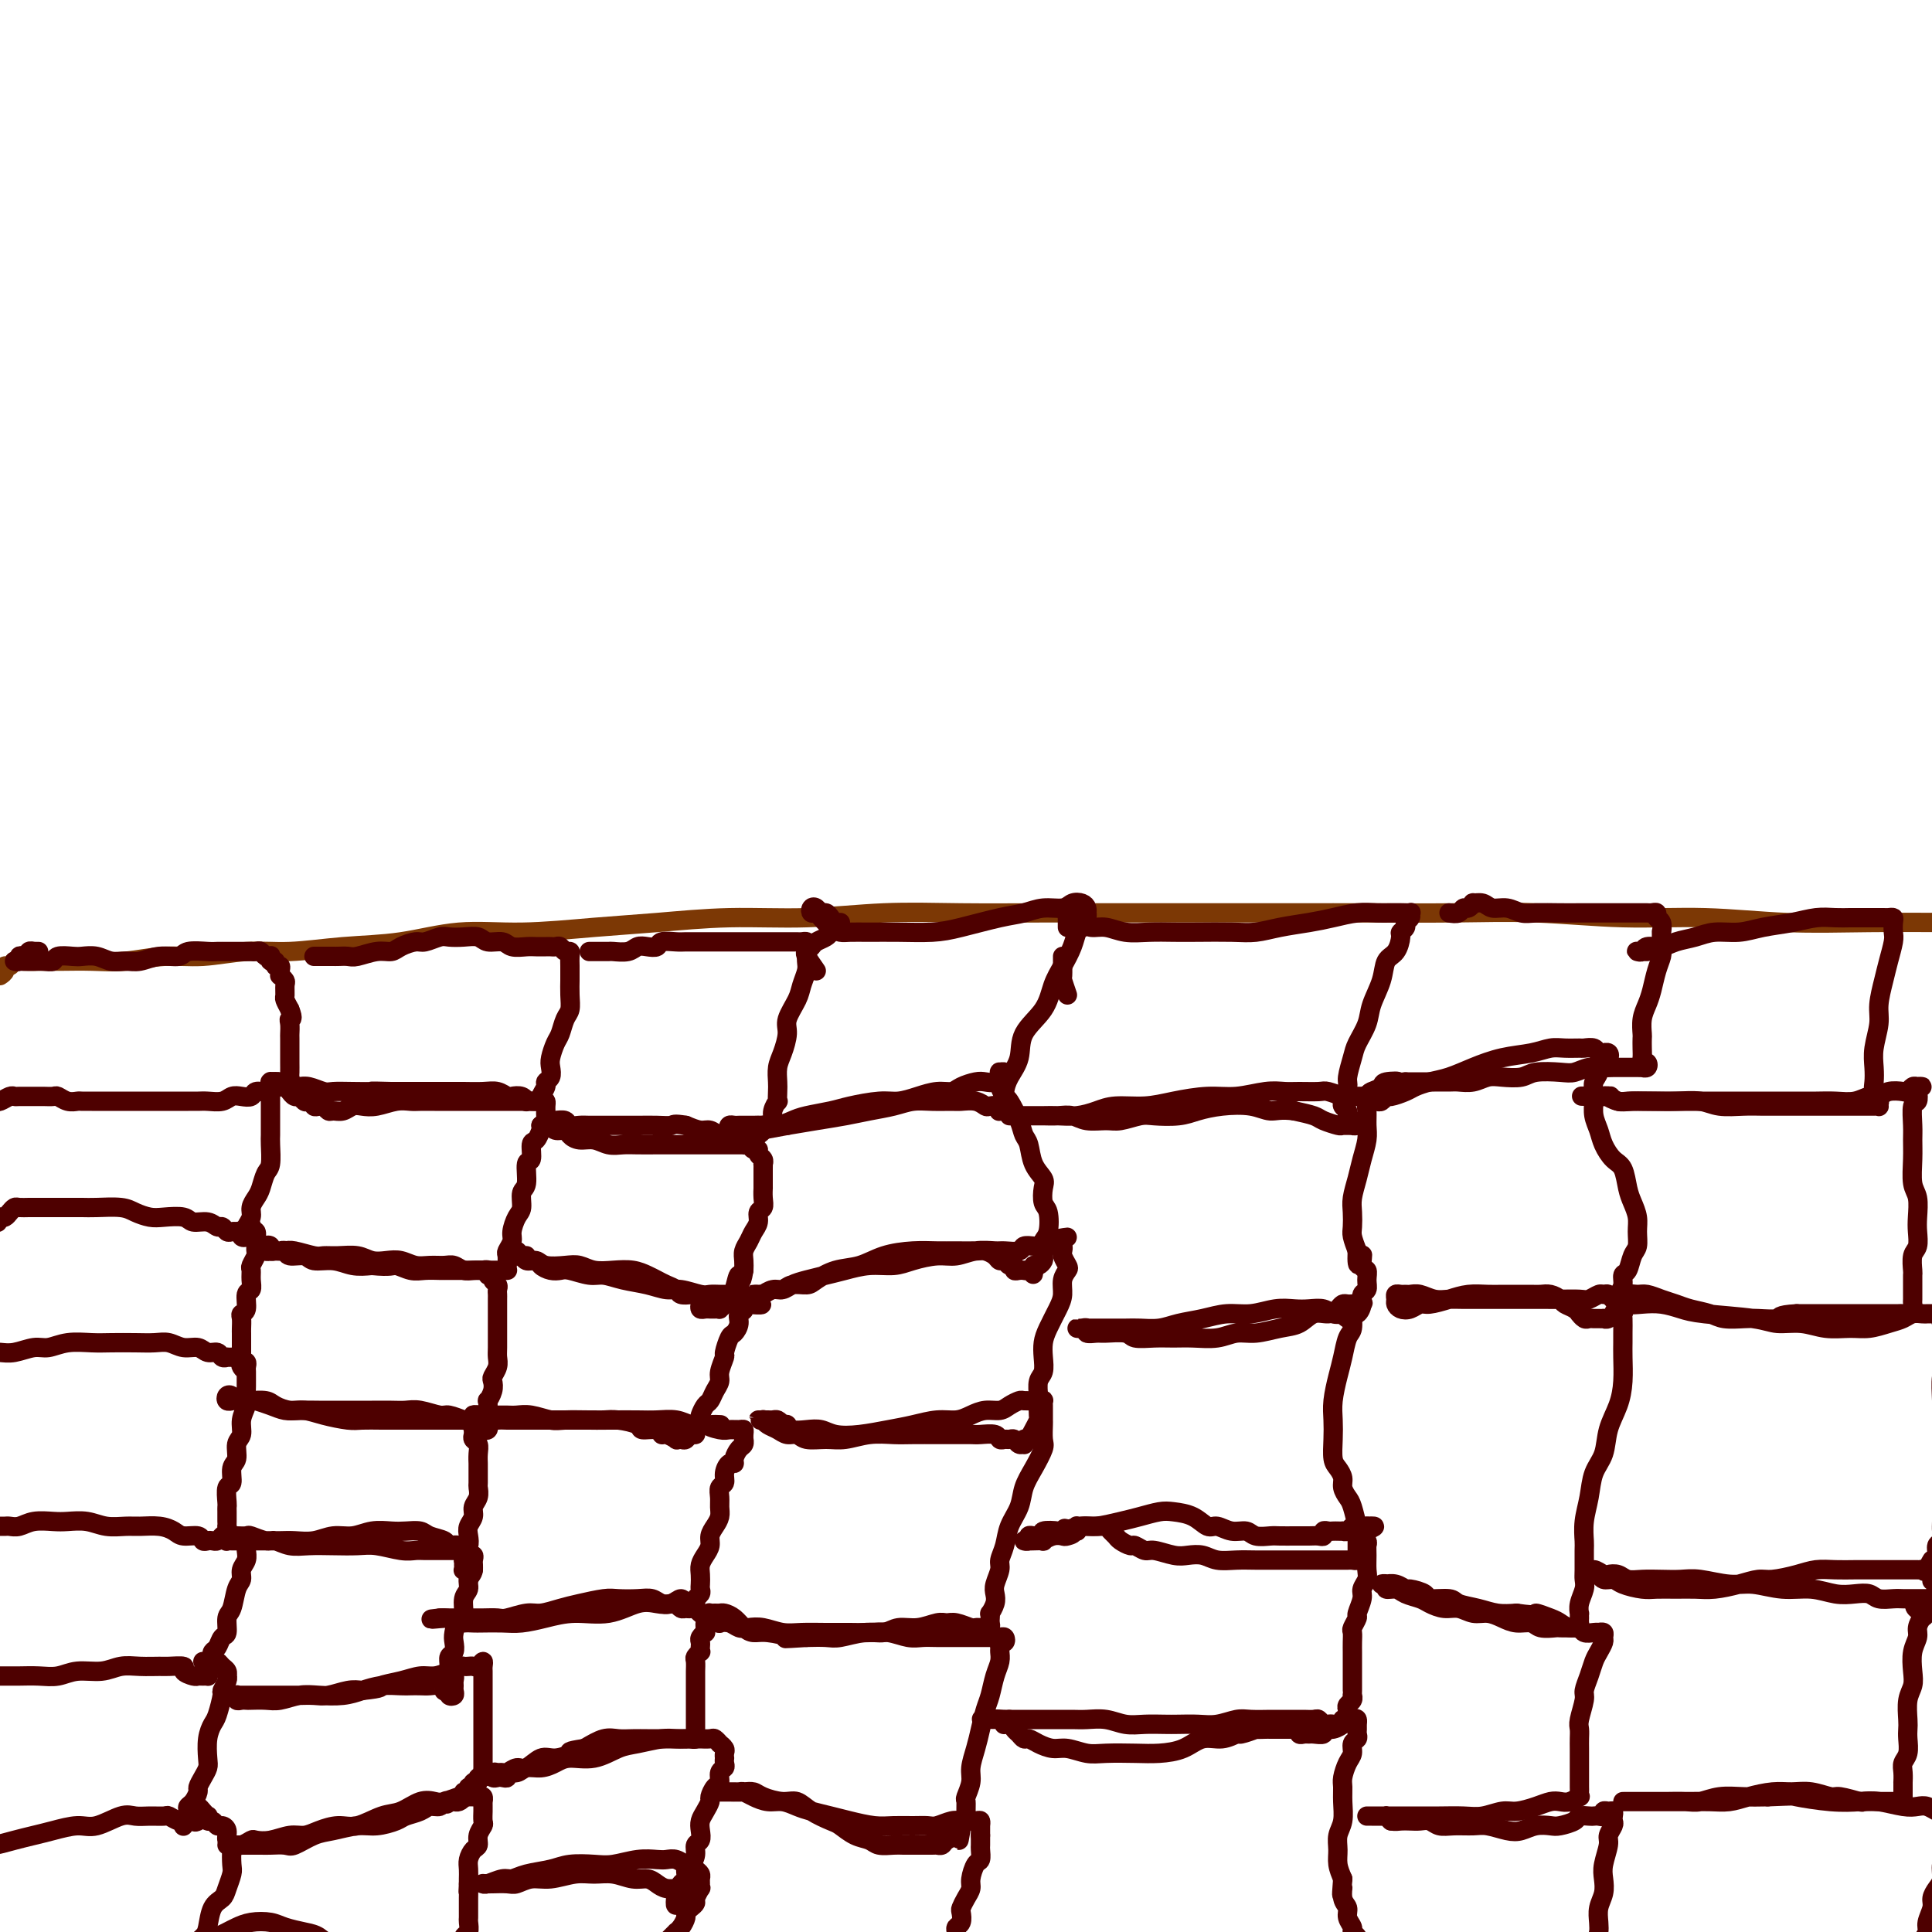 <svg viewBox='0 0 400 400' version='1.1' xmlns='http://www.w3.org/2000/svg' xmlns:xlink='http://www.w3.org/1999/xlink'><g fill='none' stroke='#7C3805' stroke-width='4' stroke-linecap='round' stroke-linejoin='round'><path d='M0,202c0.447,-0.301 0.895,-0.603 1,-1c0.105,-0.397 -0.131,-0.891 0,-1c0.131,-0.109 0.630,0.167 1,0c0.370,-0.167 0.610,-0.777 1,-1c0.390,-0.223 0.930,-0.059 2,0c1.070,0.059 2.671,0.012 4,0c1.329,-0.012 2.385,0.012 4,0c1.615,-0.012 3.787,-0.060 6,0c2.213,0.060 4.467,0.227 7,0c2.533,-0.227 5.344,-0.849 8,-1c2.656,-0.151 5.157,0.168 8,0c2.843,-0.168 6.030,-0.823 9,-1c2.970,-0.177 5.725,0.125 9,0c3.275,-0.125 7.071,-0.678 11,-1c3.929,-0.322 7.993,-0.415 12,-1c4.007,-0.585 7.957,-1.663 12,-2c4.043,-0.337 8.177,0.069 13,0c4.823,-0.069 10.334,-0.611 15,-1c4.666,-0.389 8.487,-0.626 13,-1c4.513,-0.374 9.717,-0.885 15,-1c5.283,-0.115 10.646,0.165 16,0c5.354,-0.165 10.699,-0.776 16,-1c5.301,-0.224 10.557,-0.060 16,0c5.443,0.060 11.073,0.016 17,0c5.927,-0.016 12.149,-0.004 18,0c5.851,0.004 11.329,-0.000 17,0c5.671,0.000 11.534,0.004 17,0c5.466,-0.004 10.533,-0.016 16,0c5.467,0.016 11.333,0.061 17,0c5.667,-0.061 11.136,-0.226 17,0c5.864,0.226 12.123,0.845 18,1c5.877,0.155 11.372,-0.155 17,0c5.628,0.155 11.388,0.774 17,1c5.612,0.226 11.076,0.061 17,0c5.924,-0.061 12.307,-0.016 18,0c5.693,0.016 10.696,0.003 16,0c5.304,-0.003 10.908,0.002 17,0c6.092,-0.002 12.672,-0.013 18,0c5.328,0.013 9.405,0.049 14,0c4.595,-0.049 9.709,-0.184 15,0c5.291,0.184 10.758,0.689 15,1c4.242,0.311 7.257,0.430 11,1c3.743,0.570 8.212,1.591 10,2c1.788,0.409 0.894,0.204 0,0'/></g>
<g fill='none' stroke='#4E0000' stroke-width='4' stroke-linecap='round' stroke-linejoin='round'><path d='M8,197c-0.455,-0.008 -0.909,-0.016 -1,0c-0.091,0.016 0.182,0.056 0,0c-0.182,-0.056 -0.818,-0.207 -1,0c-0.182,0.207 0.091,0.774 0,1c-0.091,0.226 -0.544,0.113 -1,0c-0.456,-0.113 -0.914,-0.227 -1,0c-0.086,0.227 0.200,0.793 0,1c-0.200,0.207 -0.885,0.055 -1,0c-0.115,-0.055 0.341,-0.014 1,0c0.659,0.014 1.523,-0.000 2,0c0.477,0.000 0.569,0.014 1,0c0.431,-0.014 1.203,-0.056 2,0c0.797,0.056 1.620,0.210 2,0c0.380,-0.210 0.317,-0.785 1,-1c0.683,-0.215 2.111,-0.072 3,0c0.889,0.072 1.237,0.073 2,0c0.763,-0.073 1.939,-0.220 3,0c1.061,0.220 2.007,0.806 3,1c0.993,0.194 2.031,-0.004 3,0c0.969,0.004 1.867,0.211 3,0c1.133,-0.211 2.502,-0.841 4,-1c1.498,-0.159 3.125,0.154 4,0c0.875,-0.154 0.997,-0.773 2,-1c1.003,-0.227 2.888,-0.061 4,0c1.112,0.061 1.451,0.016 2,0c0.549,-0.016 1.309,-0.004 2,0c0.691,0.004 1.312,0.001 2,0c0.688,-0.001 1.441,-0.001 2,0c0.559,0.001 0.923,0.004 1,0c0.077,-0.004 -0.133,-0.015 0,0c0.133,0.015 0.610,0.055 1,0c0.390,-0.055 0.692,-0.207 1,0c0.308,0.207 0.623,0.772 1,1c0.377,0.228 0.818,0.118 1,0c0.182,-0.118 0.105,-0.242 0,0c-0.105,0.242 -0.238,0.852 0,1c0.238,0.148 0.849,-0.167 1,0c0.151,0.167 -0.157,0.814 0,1c0.157,0.186 0.778,-0.091 1,0c0.222,0.091 0.045,0.548 0,1c-0.045,0.452 0.041,0.899 0,1c-0.041,0.101 -0.208,-0.142 0,0c0.208,0.142 0.790,0.671 1,1c0.210,0.329 0.046,0.459 0,1c-0.046,0.541 0.026,1.492 0,2c-0.026,0.508 -0.150,0.574 0,1c0.150,0.426 0.575,1.213 1,2'/><path d='M60,209c0.928,2.280 0.249,1.980 0,2c-0.249,0.020 -0.067,0.359 0,1c0.067,0.641 0.018,1.585 0,2c-0.018,0.415 -0.005,0.300 0,1c0.005,0.700 0.001,2.215 0,3c-0.001,0.785 0.001,0.841 0,1c-0.001,0.159 -0.004,0.421 0,1c0.004,0.579 0.016,1.476 0,2c-0.016,0.524 -0.060,0.677 0,1c0.060,0.323 0.223,0.818 0,1c-0.223,0.182 -0.834,0.051 -1,0c-0.166,-0.051 0.111,-0.024 0,0c-0.111,0.024 -0.611,0.044 -1,0c-0.389,-0.044 -0.667,-0.152 -1,0c-0.333,0.152 -0.722,0.563 -1,1c-0.278,0.437 -0.445,0.901 -1,1c-0.555,0.099 -1.499,-0.166 -2,0c-0.501,0.166 -0.561,0.762 -1,1c-0.439,0.238 -1.258,0.116 -2,0c-0.742,-0.116 -1.406,-0.227 -2,0c-0.594,0.227 -1.117,0.793 -2,1c-0.883,0.207 -2.128,0.055 -3,0c-0.872,-0.055 -1.373,-0.015 -2,0c-0.627,0.015 -1.379,0.004 -2,0c-0.621,-0.004 -1.111,-0.001 -2,0c-0.889,0.001 -2.177,0.000 -3,0c-0.823,-0.000 -1.183,-0.000 -2,0c-0.817,0.000 -2.093,0.000 -3,0c-0.907,-0.000 -1.446,-0.000 -2,0c-0.554,0.000 -1.122,0.000 -2,0c-0.878,-0.000 -2.066,-0.000 -3,0c-0.934,0.000 -1.615,0.001 -2,0c-0.385,-0.001 -0.474,-0.004 -1,0c-0.526,0.004 -1.488,0.015 -2,0c-0.512,-0.015 -0.574,-0.057 -1,0c-0.426,0.057 -1.217,0.211 -2,0c-0.783,-0.211 -1.557,-0.789 -2,-1c-0.443,-0.211 -0.556,-0.057 -1,0c-0.444,0.057 -1.218,0.015 -2,0c-0.782,-0.015 -1.570,-0.005 -2,0c-0.430,0.005 -0.500,0.005 -1,0c-0.500,-0.005 -1.430,-0.015 -2,0c-0.570,0.015 -0.780,0.057 -1,0c-0.220,-0.057 -0.451,-0.211 -1,0c-0.549,0.211 -1.417,0.788 -2,1c-0.583,0.212 -0.881,0.061 -1,0c-0.119,-0.061 -0.060,-0.030 0,0'/><path d='M57,225c0.113,-0.421 0.226,-0.842 0,-1c-0.226,-0.158 -0.793,-0.053 -1,0c-0.207,0.053 -0.056,0.056 0,0c0.056,-0.056 0.015,-0.169 0,0c-0.015,0.169 -0.004,0.622 0,1c0.004,0.378 0.001,0.682 0,1c-0.001,0.318 -0.000,0.651 0,1c0.000,0.349 0.000,0.713 0,1c-0.000,0.287 -0.000,0.498 0,1c0.000,0.502 0.001,1.297 0,2c-0.001,0.703 -0.003,1.314 0,2c0.003,0.686 0.012,1.447 0,2c-0.012,0.553 -0.044,0.896 0,2c0.044,1.104 0.166,2.967 0,4c-0.166,1.033 -0.618,1.235 -1,2c-0.382,0.765 -0.695,2.092 -1,3c-0.305,0.908 -0.604,1.396 -1,2c-0.396,0.604 -0.891,1.324 -1,2c-0.109,0.676 0.168,1.309 0,2c-0.168,0.691 -0.781,1.440 -1,2c-0.219,0.560 -0.043,0.931 0,1c0.043,0.069 -0.045,-0.164 0,0c0.045,0.164 0.223,0.723 0,1c-0.223,0.277 -0.847,0.270 -1,0c-0.153,-0.270 0.166,-0.803 0,-1c-0.166,-0.197 -0.818,-0.057 -1,0c-0.182,0.057 0.106,0.030 0,0c-0.106,-0.030 -0.608,-0.065 -1,0c-0.392,0.065 -0.676,0.229 -1,0c-0.324,-0.229 -0.690,-0.850 -1,-1c-0.310,-0.150 -0.565,0.170 -1,0c-0.435,-0.170 -1.050,-0.829 -2,-1c-0.950,-0.171 -2.236,0.148 -3,0c-0.764,-0.148 -1.007,-0.761 -2,-1c-0.993,-0.239 -2.738,-0.102 -4,0c-1.262,0.102 -2.042,0.171 -3,0c-0.958,-0.171 -2.094,-0.582 -3,-1c-0.906,-0.418 -1.582,-0.844 -3,-1c-1.418,-0.156 -3.577,-0.042 -5,0c-1.423,0.042 -2.110,0.011 -3,0c-0.890,-0.011 -1.982,-0.003 -3,0c-1.018,0.003 -1.960,0.000 -3,0c-1.040,-0.000 -2.176,0.003 -3,0c-0.824,-0.003 -1.334,-0.011 -2,0c-0.666,0.011 -1.488,0.042 -2,0c-0.512,-0.042 -0.715,-0.155 -1,0c-0.285,0.155 -0.654,0.580 -1,1c-0.346,0.420 -0.670,0.834 -1,1c-0.330,0.166 -0.665,0.083 -1,0'/><path d='M0,252c-4.111,0.533 -1.889,0.867 -1,1c0.889,0.133 0.444,0.067 0,0'/><path d='M52,255c-0.534,-0.432 -1.067,-0.864 -1,-1c0.067,-0.136 0.736,0.023 1,0c0.264,-0.023 0.123,-0.228 0,0c-0.123,0.228 -0.229,0.887 0,1c0.229,0.113 0.795,-0.322 1,0c0.205,0.322 0.051,1.400 0,2c-0.051,0.600 0.000,0.723 0,1c-0.000,0.277 -0.053,0.707 0,1c0.053,0.293 0.211,0.450 0,1c-0.211,0.550 -0.793,1.493 -1,2c-0.207,0.507 -0.040,0.577 0,1c0.040,0.423 -0.045,1.199 0,2c0.045,0.801 0.222,1.628 0,2c-0.222,0.372 -0.844,0.288 -1,1c-0.156,0.712 0.154,2.219 0,3c-0.154,0.781 -0.773,0.835 -1,1c-0.227,0.165 -0.061,0.439 0,1c0.061,0.561 0.016,1.407 0,2c-0.016,0.593 -0.004,0.932 0,1c0.004,0.068 0.001,-0.137 0,0c-0.001,0.137 -0.001,0.615 0,1c0.001,0.385 0.001,0.678 0,1c-0.001,0.322 -0.003,0.675 0,1c0.003,0.325 0.012,0.623 0,1c-0.012,0.377 -0.046,0.833 0,1c0.046,0.167 0.171,0.044 0,0c-0.171,-0.044 -0.637,-0.011 -1,0c-0.363,0.011 -0.621,-0.001 -1,0c-0.379,0.001 -0.878,0.015 -1,0c-0.122,-0.015 0.134,-0.061 0,0c-0.134,0.061 -0.658,0.228 -1,0c-0.342,-0.228 -0.503,-0.849 -1,-1c-0.497,-0.151 -1.329,0.170 -2,0c-0.671,-0.170 -1.182,-0.830 -2,-1c-0.818,-0.170 -1.944,0.151 -3,0c-1.056,-0.151 -2.041,-0.772 -3,-1c-0.959,-0.228 -1.890,-0.062 -3,0c-1.110,0.062 -2.398,0.021 -4,0c-1.602,-0.021 -3.519,-0.021 -5,0c-1.481,0.021 -2.525,0.062 -4,0c-1.475,-0.062 -3.382,-0.227 -5,0c-1.618,0.227 -2.948,0.845 -4,1c-1.052,0.155 -1.828,-0.155 -3,0c-1.172,0.155 -2.741,0.774 -4,1c-1.259,0.226 -2.207,0.061 -3,0c-0.793,-0.061 -1.429,-0.016 -2,0c-0.571,0.016 -1.077,0.004 -1,0c0.077,-0.004 0.736,-0.001 1,0c0.264,0.001 0.132,0.001 0,0'/><path d='M51,284c-0.392,-0.316 -0.785,-0.631 -1,-1c-0.215,-0.369 -0.254,-0.790 0,-1c0.254,-0.210 0.800,-0.208 1,0c0.200,0.208 0.053,0.622 0,1c-0.053,0.378 -0.013,0.719 0,1c0.013,0.281 -0.001,0.501 0,1c0.001,0.499 0.015,1.279 0,2c-0.015,0.721 -0.061,1.385 0,2c0.061,0.615 0.228,1.180 0,2c-0.228,0.820 -0.850,1.895 -1,3c-0.150,1.105 0.171,2.241 0,3c-0.171,0.759 -0.834,1.143 -1,2c-0.166,0.857 0.166,2.188 0,3c-0.166,0.812 -0.829,1.107 -1,2c-0.171,0.893 0.150,2.385 0,3c-0.150,0.615 -0.772,0.353 -1,1c-0.228,0.647 -0.061,2.202 0,3c0.061,0.798 0.016,0.840 0,1c-0.016,0.160 -0.004,0.438 0,1c0.004,0.562 -0.002,1.407 0,2c0.002,0.593 0.012,0.933 0,1c-0.012,0.067 -0.045,-0.140 0,0c0.045,0.140 0.167,0.626 0,1c-0.167,0.374 -0.623,0.637 -1,1c-0.377,0.363 -0.677,0.825 -1,1c-0.323,0.175 -0.671,0.062 -1,0c-0.329,-0.062 -0.640,-0.072 -1,0c-0.360,0.072 -0.770,0.226 -1,0c-0.230,-0.226 -0.281,-0.831 -1,-1c-0.719,-0.169 -2.106,0.098 -3,0c-0.894,-0.098 -1.295,-0.561 -2,-1c-0.705,-0.439 -1.713,-0.853 -3,-1c-1.287,-0.147 -2.851,-0.025 -4,0c-1.149,0.025 -1.881,-0.046 -3,0c-1.119,0.046 -2.624,0.207 -4,0c-1.376,-0.207 -2.623,-0.784 -4,-1c-1.377,-0.216 -2.883,-0.072 -4,0c-1.117,0.072 -1.843,0.072 -3,0c-1.157,-0.072 -2.745,-0.215 -4,0c-1.255,0.215 -2.179,0.790 -3,1c-0.821,0.210 -1.540,0.056 -2,0c-0.460,-0.056 -0.662,-0.015 -1,0c-0.338,0.015 -0.811,0.004 -1,0c-0.189,-0.004 -0.095,-0.002 0,0'/><path d='M50,319c0.423,-0.118 0.847,-0.236 1,0c0.153,0.236 0.037,0.825 0,1c-0.037,0.175 0.005,-0.066 0,0c-0.005,0.066 -0.057,0.438 0,1c0.057,0.562 0.223,1.313 0,2c-0.223,0.687 -0.834,1.309 -1,2c-0.166,0.691 0.114,1.450 0,2c-0.114,0.550 -0.622,0.892 -1,2c-0.378,1.108 -0.626,2.983 -1,4c-0.374,1.017 -0.874,1.175 -1,2c-0.126,0.825 0.124,2.315 0,3c-0.124,0.685 -0.621,0.564 -1,1c-0.379,0.436 -0.641,1.430 -1,2c-0.359,0.570 -0.814,0.717 -1,1c-0.186,0.283 -0.102,0.703 0,1c0.102,0.297 0.220,0.472 0,1c-0.220,0.528 -0.780,1.409 -1,2c-0.220,0.591 -0.099,0.891 0,1c0.099,0.109 0.176,0.026 0,0c-0.176,-0.026 -0.605,0.003 -1,0c-0.395,-0.003 -0.757,-0.039 -1,0c-0.243,0.039 -0.367,0.154 -1,0c-0.633,-0.154 -1.775,-0.577 -2,-1c-0.225,-0.423 0.467,-0.847 0,-1c-0.467,-0.153 -2.094,-0.037 -3,0c-0.906,0.037 -1.092,-0.005 -2,0c-0.908,0.005 -2.539,0.058 -4,0c-1.461,-0.058 -2.753,-0.226 -4,0c-1.247,0.226 -2.448,0.845 -4,1c-1.552,0.155 -3.454,-0.155 -5,0c-1.546,0.155 -2.736,0.773 -4,1c-1.264,0.227 -2.603,0.061 -4,0c-1.397,-0.061 -2.851,-0.016 -4,0c-1.149,0.016 -1.993,0.004 -3,0c-1.007,-0.004 -2.179,-0.001 -3,0c-0.821,0.001 -1.292,0.000 -2,0c-0.708,-0.000 -1.652,-0.000 -2,0c-0.348,0.000 -0.099,0.000 0,0c0.099,-0.000 0.050,-0.000 0,0'/><path d='M42,344c0.446,0.002 0.893,0.004 1,0c0.107,-0.004 -0.125,-0.012 0,0c0.125,0.012 0.608,0.046 1,0c0.392,-0.046 0.693,-0.170 1,0c0.307,0.170 0.619,0.636 1,1c0.381,0.364 0.830,0.627 1,1c0.170,0.373 0.060,0.857 0,1c-0.060,0.143 -0.072,-0.053 0,0c0.072,0.053 0.227,0.356 0,1c-0.227,0.644 -0.835,1.630 -1,2c-0.165,0.370 0.113,0.123 0,1c-0.113,0.877 -0.618,2.878 -1,4c-0.382,1.122 -0.641,1.364 -1,2c-0.359,0.636 -0.818,1.666 -1,3c-0.182,1.334 -0.086,2.972 0,4c0.086,1.028 0.164,1.445 0,2c-0.164,0.555 -0.570,1.248 -1,2c-0.430,0.752 -0.885,1.562 -1,2c-0.115,0.438 0.109,0.502 0,1c-0.109,0.498 -0.551,1.430 -1,2c-0.449,0.570 -0.905,0.779 -1,1c-0.095,0.221 0.171,0.452 0,1c-0.171,0.548 -0.777,1.411 -1,2c-0.223,0.589 -0.062,0.905 0,1c0.062,0.095 0.023,-0.031 0,0c-0.023,0.031 -0.032,0.219 0,0c0.032,-0.219 0.105,-0.843 0,-1c-0.105,-0.157 -0.388,0.155 -1,0c-0.612,-0.155 -1.555,-0.776 -2,-1c-0.445,-0.224 -0.394,-0.052 -1,0c-0.606,0.052 -1.868,-0.015 -3,0c-1.132,0.015 -2.133,0.112 -3,0c-0.867,-0.112 -1.600,-0.433 -3,0c-1.400,0.433 -3.469,1.621 -5,2c-1.531,0.379 -2.525,-0.052 -4,0c-1.475,0.052 -3.431,0.588 -5,1c-1.569,0.412 -2.753,0.699 -4,1c-1.247,0.301 -2.558,0.617 -4,1c-1.442,0.383 -3.013,0.835 -4,1c-0.987,0.165 -1.388,0.044 -2,0c-0.612,-0.044 -1.434,-0.012 -2,0c-0.566,0.012 -0.876,0.003 -1,0c-0.124,-0.003 -0.062,-0.002 0,0'/><path d='M41,377c-0.316,0.196 -0.632,0.391 -1,0c-0.368,-0.391 -0.790,-1.370 -1,-2c-0.210,-0.630 -0.210,-0.911 0,-1c0.210,-0.089 0.631,0.013 1,0c0.369,-0.013 0.687,-0.143 1,0c0.313,0.143 0.623,0.559 1,1c0.377,0.441 0.822,0.907 1,1c0.178,0.093 0.089,-0.186 0,0c-0.089,0.186 -0.177,0.836 0,1c0.177,0.164 0.621,-0.160 1,0c0.379,0.160 0.694,0.803 1,1c0.306,0.197 0.604,-0.051 1,0c0.396,0.051 0.891,0.402 1,1c0.109,0.598 -0.166,1.443 0,2c0.166,0.557 0.773,0.824 1,1c0.227,0.176 0.073,0.260 0,1c-0.073,0.740 -0.065,2.136 0,3c0.065,0.864 0.186,1.198 0,2c-0.186,0.802 -0.679,2.074 -1,3c-0.321,0.926 -0.471,1.508 -1,2c-0.529,0.492 -1.437,0.894 -2,2c-0.563,1.106 -0.782,2.916 -1,4c-0.218,1.084 -0.437,1.443 -1,2c-0.563,0.557 -1.471,1.311 -2,2c-0.529,0.689 -0.678,1.313 -1,2c-0.322,0.687 -0.818,1.438 -1,2c-0.182,0.562 -0.049,0.935 0,1c0.049,0.065 0.013,-0.178 0,0c-0.013,0.178 -0.004,0.779 0,1c0.004,0.221 0.001,0.063 0,0c-0.001,-0.063 -0.001,-0.032 0,0'/><path d='M65,198c0.333,0.000 0.666,0.000 1,0c0.334,-0.000 0.670,-0.000 1,0c0.330,0.000 0.653,0.001 1,0c0.347,-0.001 0.718,-0.004 1,0c0.282,0.004 0.474,0.016 1,0c0.526,-0.016 1.386,-0.060 2,0c0.614,0.060 0.984,0.222 2,0c1.016,-0.222 2.680,-0.829 4,-1c1.320,-0.171 2.297,0.094 3,0c0.703,-0.094 1.132,-0.547 2,-1c0.868,-0.453 2.175,-0.906 3,-1c0.825,-0.094 1.170,0.170 2,0c0.830,-0.170 2.147,-0.774 3,-1c0.853,-0.226 1.244,-0.076 2,0c0.756,0.076 1.878,0.077 3,0c1.122,-0.077 2.244,-0.231 3,0c0.756,0.231 1.147,0.846 2,1c0.853,0.154 2.169,-0.155 3,0c0.831,0.155 1.178,0.774 2,1c0.822,0.226 2.118,0.061 3,0c0.882,-0.061 1.350,-0.017 2,0c0.650,0.017 1.483,0.009 2,0c0.517,-0.009 0.717,-0.017 1,0c0.283,0.017 0.650,0.059 1,0c0.350,-0.059 0.682,-0.221 1,0c0.318,0.221 0.621,0.823 1,1c0.379,0.177 0.834,-0.070 1,0c0.166,0.070 0.044,0.458 0,1c-0.044,0.542 -0.011,1.237 0,2c0.011,0.763 0.000,1.593 0,2c-0.000,0.407 0.011,0.392 0,1c-0.011,0.608 -0.044,1.838 0,3c0.044,1.162 0.166,2.254 0,3c-0.166,0.746 -0.619,1.144 -1,2c-0.381,0.856 -0.689,2.169 -1,3c-0.311,0.831 -0.623,1.178 -1,2c-0.377,0.822 -0.818,2.117 -1,3c-0.182,0.883 -0.105,1.353 0,2c0.105,0.647 0.240,1.469 0,2c-0.240,0.531 -0.853,0.769 -1,1c-0.147,0.231 0.172,0.454 0,1c-0.172,0.546 -0.833,1.414 -1,2c-0.167,0.586 0.162,0.889 0,1c-0.162,0.111 -0.813,0.031 -1,0c-0.187,-0.031 0.092,-0.012 0,0c-0.092,0.012 -0.553,0.017 -1,0c-0.447,-0.017 -0.878,-0.056 -1,0c-0.122,0.056 0.067,0.207 0,0c-0.067,-0.207 -0.390,-0.774 -1,-1c-0.610,-0.226 -1.507,-0.113 -2,0c-0.493,0.113 -0.581,0.226 -1,0c-0.419,-0.226 -1.168,-0.793 -2,-1c-0.832,-0.207 -1.748,-0.056 -3,0c-1.252,0.056 -2.841,0.015 -4,0c-1.159,-0.015 -1.888,-0.004 -3,0c-1.112,0.004 -2.607,0.001 -4,0c-1.393,-0.001 -2.684,-0.000 -4,0c-1.316,0.000 -2.658,0.000 -4,0'/><path d='M81,226c-5.518,-0.156 -3.814,-0.046 -4,0c-0.186,0.046 -2.263,0.026 -4,0c-1.737,-0.026 -3.133,-0.060 -4,0c-0.867,0.060 -1.203,0.212 -2,0c-0.797,-0.212 -2.055,-0.789 -3,-1c-0.945,-0.211 -1.576,-0.057 -2,0c-0.424,0.057 -0.640,0.015 -1,0c-0.360,-0.015 -0.864,-0.005 -1,0c-0.136,0.005 0.097,0.005 0,0c-0.097,-0.005 -0.524,-0.017 -1,0c-0.476,0.017 -1.000,0.061 -1,0c0.000,-0.061 0.525,-0.228 1,0c0.475,0.228 0.901,0.849 1,1c0.099,0.151 -0.128,-0.170 0,0c0.128,0.170 0.613,0.829 1,1c0.387,0.171 0.677,-0.147 1,0c0.323,0.147 0.678,0.758 1,1c0.322,0.242 0.611,0.116 1,0c0.389,-0.116 0.878,-0.224 1,0c0.122,0.224 -0.123,0.778 0,1c0.123,0.222 0.613,0.113 1,0c0.387,-0.113 0.670,-0.230 1,0c0.330,0.230 0.707,0.808 1,1c0.293,0.192 0.503,0.000 1,0c0.497,-0.000 1.280,0.192 2,0c0.720,-0.192 1.376,-0.770 2,-1c0.624,-0.230 1.216,-0.114 2,0c0.784,0.114 1.760,0.227 3,0c1.240,-0.227 2.744,-0.793 4,-1c1.256,-0.207 2.264,-0.056 3,0c0.736,0.056 1.198,0.015 2,0c0.802,-0.015 1.942,-0.004 3,0c1.058,0.004 2.034,0.001 3,0c0.966,-0.001 1.921,-0.000 3,0c1.079,0.000 2.282,0.000 3,0c0.718,-0.000 0.951,-0.000 2,0c1.049,0.000 2.915,0.000 4,0c1.085,-0.000 1.391,-0.001 2,0c0.609,0.001 1.522,0.003 2,0c0.478,-0.003 0.520,-0.012 1,0c0.480,0.012 1.396,0.045 2,0c0.604,-0.045 0.895,-0.167 1,0c0.105,0.167 0.025,0.622 0,1c-0.025,0.378 0.003,0.679 0,1c-0.003,0.321 -0.039,0.663 0,1c0.039,0.337 0.154,0.668 0,1c-0.154,0.332 -0.577,0.666 -1,1'/><path d='M112,233c0.043,0.882 0.151,0.586 0,1c-0.151,0.414 -0.561,1.536 -1,2c-0.439,0.464 -0.906,0.269 -1,1c-0.094,0.731 0.186,2.388 0,3c-0.186,0.612 -0.837,0.179 -1,1c-0.163,0.821 0.163,2.895 0,4c-0.163,1.105 -0.813,1.240 -1,2c-0.187,0.760 0.090,2.144 0,3c-0.090,0.856 -0.546,1.184 -1,2c-0.454,0.816 -0.906,2.120 -1,3c-0.094,0.880 0.171,1.336 0,2c-0.171,0.664 -0.778,1.537 -1,2c-0.222,0.463 -0.059,0.516 0,1c0.059,0.484 0.013,1.398 0,2c-0.013,0.602 0.008,0.893 0,1c-0.008,0.107 -0.043,0.029 0,0c0.043,-0.029 0.166,-0.008 0,0c-0.166,0.008 -0.621,0.002 -1,0c-0.379,-0.002 -0.682,-0.001 -1,0c-0.318,0.001 -0.651,0.001 -1,0c-0.349,-0.001 -0.712,-0.004 -1,0c-0.288,0.004 -0.499,0.015 -1,0c-0.501,-0.015 -1.292,-0.057 -2,0c-0.708,0.057 -1.333,0.212 -2,0c-0.667,-0.212 -1.375,-0.793 -2,-1c-0.625,-0.207 -1.167,-0.042 -2,0c-0.833,0.042 -1.955,-0.040 -3,0c-1.045,0.040 -2.011,0.203 -3,0c-0.989,-0.203 -2.000,-0.772 -3,-1c-1.000,-0.228 -1.987,-0.114 -3,0c-1.013,0.114 -2.051,0.228 -3,0c-0.949,-0.228 -1.809,-0.797 -3,-1c-1.191,-0.203 -2.713,-0.040 -4,0c-1.287,0.040 -2.337,-0.042 -3,0c-0.663,0.042 -0.937,0.207 -2,0c-1.063,-0.207 -2.915,-0.787 -4,-1c-1.085,-0.213 -1.402,-0.061 -2,0c-0.598,0.061 -1.477,0.029 -2,0c-0.523,-0.029 -0.691,-0.057 -1,0c-0.309,0.057 -0.759,0.197 -1,0c-0.241,-0.197 -0.272,-0.732 0,-1c0.272,-0.268 0.847,-0.269 1,0c0.153,0.269 -0.116,0.808 0,1c0.116,0.192 0.616,0.036 1,0c0.384,-0.036 0.654,0.047 1,0c0.346,-0.047 0.770,-0.224 1,0c0.230,0.224 0.266,0.848 1,1c0.734,0.152 2.166,-0.169 3,0c0.834,0.169 1.069,0.829 2,1c0.931,0.171 2.558,-0.146 4,0c1.442,0.146 2.698,0.756 4,1c1.302,0.244 2.651,0.122 4,0'/><path d='M77,262c4.082,0.403 4.287,-0.088 5,0c0.713,0.088 1.935,0.756 3,1c1.065,0.244 1.973,0.065 3,0c1.027,-0.065 2.172,-0.018 3,0c0.828,0.018 1.339,0.005 2,0c0.661,-0.005 1.474,-0.001 2,0c0.526,0.001 0.767,0.001 1,0c0.233,-0.001 0.459,-0.001 1,0c0.541,0.001 1.398,0.004 2,0c0.602,-0.004 0.950,-0.016 1,0c0.050,0.016 -0.198,0.060 0,0c0.198,-0.060 0.841,-0.223 1,0c0.159,0.223 -0.168,0.833 0,1c0.168,0.167 0.830,-0.110 1,0c0.170,0.110 -0.150,0.606 0,1c0.150,0.394 0.772,0.687 1,1c0.228,0.313 0.061,0.645 0,1c-0.061,0.355 -0.016,0.733 0,1c0.016,0.267 0.004,0.423 0,1c-0.004,0.577 -0.001,1.576 0,2c0.001,0.424 0.000,0.274 0,1c-0.000,0.726 0.001,2.330 0,3c-0.001,0.670 -0.004,0.407 0,1c0.004,0.593 0.015,2.042 0,3c-0.015,0.958 -0.056,1.425 0,2c0.056,0.575 0.207,1.258 0,2c-0.207,0.742 -0.774,1.542 -1,2c-0.226,0.458 -0.113,0.574 0,1c0.113,0.426 0.226,1.161 0,2c-0.226,0.839 -0.793,1.783 -1,2c-0.207,0.217 -0.056,-0.293 0,0c0.056,0.293 0.016,1.388 0,2c-0.016,0.612 -0.008,0.739 0,1c0.008,0.261 0.017,0.656 0,1c-0.017,0.344 -0.059,0.639 0,1c0.059,0.361 0.219,0.790 0,1c-0.219,0.210 -0.816,0.201 -1,0c-0.184,-0.201 0.046,-0.594 0,-1c-0.046,-0.406 -0.366,-0.826 -1,-1c-0.634,-0.174 -1.580,-0.103 -2,0c-0.420,0.103 -0.314,0.238 -1,0c-0.686,-0.238 -2.163,-0.848 -3,-1c-0.837,-0.152 -1.032,0.156 -2,0c-0.968,-0.156 -2.707,-0.774 -4,-1c-1.293,-0.226 -2.139,-0.061 -3,0c-0.861,0.061 -1.737,0.016 -3,0c-1.263,-0.016 -2.911,-0.005 -4,0c-1.089,0.005 -1.617,0.002 -3,0c-1.383,-0.002 -3.619,-0.004 -5,0c-1.381,0.004 -1.906,0.012 -3,0c-1.094,-0.012 -2.757,-0.044 -4,0c-1.243,0.044 -2.065,0.166 -3,0c-0.935,-0.166 -1.981,-0.619 -3,-1c-1.019,-0.381 -2.009,-0.691 -3,-1'/><path d='M53,290c-7.769,-0.929 -3.193,-0.253 -2,0c1.193,0.253 -0.998,0.081 -2,0c-1.002,-0.081 -0.815,-0.070 -1,0c-0.185,0.070 -0.740,0.201 -1,0c-0.260,-0.201 -0.224,-0.733 0,-1c0.224,-0.267 0.635,-0.267 1,0c0.365,0.267 0.682,0.803 1,1c0.318,0.197 0.637,0.056 1,0c0.363,-0.056 0.772,-0.025 1,0c0.228,0.025 0.276,0.044 1,0c0.724,-0.044 2.124,-0.153 3,0c0.876,0.153 1.228,0.567 2,1c0.772,0.433 1.962,0.887 3,1c1.038,0.113 1.922,-0.113 3,0c1.078,0.113 2.350,0.566 4,1c1.650,0.434 3.678,0.848 5,1c1.322,0.152 1.938,0.041 3,0c1.062,-0.041 2.569,-0.011 4,0c1.431,0.011 2.787,0.003 4,0c1.213,-0.003 2.283,-0.001 3,0c0.717,0.001 1.081,0.000 2,0c0.919,-0.000 2.393,-0.000 3,0c0.607,0.000 0.349,0.000 1,0c0.651,-0.000 2.213,-0.001 3,0c0.787,0.001 0.799,0.003 1,0c0.201,-0.003 0.590,-0.012 1,0c0.410,0.012 0.842,0.045 1,0c0.158,-0.045 0.041,-0.166 0,0c-0.041,0.166 -0.007,0.621 0,1c0.007,0.379 -0.012,0.681 0,1c0.012,0.319 0.056,0.653 0,1c-0.056,0.347 -0.211,0.707 0,1c0.211,0.293 0.789,0.520 1,1c0.211,0.480 0.056,1.213 0,2c-0.056,0.787 -0.014,1.628 0,2c0.014,0.372 -0.000,0.274 0,1c0.000,0.726 0.015,2.278 0,3c-0.015,0.722 -0.060,0.616 0,1c0.060,0.384 0.226,1.257 0,2c-0.226,0.743 -0.844,1.355 -1,2c-0.156,0.645 0.151,1.324 0,2c-0.151,0.676 -0.758,1.351 -1,2c-0.242,0.649 -0.117,1.273 0,2c0.117,0.727 0.228,1.558 0,2c-0.228,0.442 -0.794,0.497 -1,1c-0.206,0.503 -0.051,1.455 0,2c0.051,0.545 -0.000,0.682 0,1c0.000,0.318 0.052,0.817 0,1c-0.052,0.183 -0.206,0.049 0,0c0.206,-0.049 0.773,-0.014 1,0c0.227,0.014 0.113,0.007 0,0'/><path d='M97,325c-0.092,4.623 0.178,0.679 0,-1c-0.178,-1.679 -0.805,-1.094 -1,-1c-0.195,0.094 0.043,-0.303 0,-1c-0.043,-0.697 -0.367,-1.693 -1,-2c-0.633,-0.307 -1.576,0.075 -2,0c-0.424,-0.075 -0.328,-0.608 -1,-1c-0.672,-0.392 -2.111,-0.642 -3,-1c-0.889,-0.358 -1.227,-0.824 -2,-1c-0.773,-0.176 -1.981,-0.062 -3,0c-1.019,0.062 -1.850,0.073 -3,0c-1.150,-0.073 -2.618,-0.230 -4,0c-1.382,0.230 -2.676,0.846 -4,1c-1.324,0.154 -2.676,-0.155 -4,0c-1.324,0.155 -2.620,0.774 -4,1c-1.380,0.226 -2.845,0.061 -4,0c-1.155,-0.061 -2.001,-0.016 -3,0c-0.999,0.016 -2.151,0.004 -3,0c-0.849,-0.004 -1.394,-0.001 -2,0c-0.606,0.001 -1.273,0.001 -2,0c-0.727,-0.001 -1.515,-0.004 -2,0c-0.485,0.004 -0.667,0.015 -1,0c-0.333,-0.015 -0.818,-0.057 -1,0c-0.182,0.057 -0.061,0.211 0,0c0.061,-0.211 0.062,-0.788 0,-1c-0.062,-0.212 -0.187,-0.058 0,0c0.187,0.058 0.687,0.020 1,0c0.313,-0.020 0.439,-0.020 1,0c0.561,0.020 1.556,0.062 2,0c0.444,-0.062 0.337,-0.227 1,0c0.663,0.227 2.098,0.845 3,1c0.902,0.155 1.273,-0.154 2,0c0.727,0.154 1.809,0.772 3,1c1.191,0.228 2.489,0.065 4,0c1.511,-0.065 3.234,-0.031 5,0c1.766,0.031 3.574,0.061 5,0c1.426,-0.061 2.470,-0.212 4,0c1.530,0.212 3.547,0.789 5,1c1.453,0.211 2.344,0.057 3,0c0.656,-0.057 1.079,-0.015 2,0c0.921,0.015 2.341,0.004 3,0c0.659,-0.004 0.559,-0.002 1,0c0.441,0.002 1.424,0.005 2,0c0.576,-0.005 0.747,-0.016 1,0c0.253,0.016 0.590,0.060 1,0c0.410,-0.060 0.895,-0.224 1,0c0.105,0.224 -0.168,0.834 0,1c0.168,0.166 0.777,-0.113 1,0c0.223,0.113 0.060,0.618 0,1c-0.060,0.382 -0.016,0.641 0,1c0.016,0.359 0.005,0.817 0,1c-0.005,0.183 -0.002,0.092 0,0'/><path d='M98,325c-0.089,0.970 -0.811,1.396 -1,2c-0.189,0.604 0.156,1.387 0,2c-0.156,0.613 -0.813,1.056 -1,2c-0.187,0.944 0.094,2.389 0,3c-0.094,0.611 -0.565,0.386 -1,1c-0.435,0.614 -0.834,2.065 -1,3c-0.166,0.935 -0.098,1.355 0,2c0.098,0.645 0.226,1.517 0,2c-0.226,0.483 -0.807,0.577 -1,1c-0.193,0.423 0.001,1.174 0,2c-0.001,0.826 -0.197,1.727 0,2c0.197,0.273 0.786,-0.081 1,0c0.214,0.081 0.053,0.597 0,1c-0.053,0.403 0.001,0.693 0,1c-0.001,0.307 -0.057,0.632 0,1c0.057,0.368 0.226,0.779 0,1c-0.226,0.221 -0.847,0.252 -1,0c-0.153,-0.252 0.163,-0.785 0,-1c-0.163,-0.215 -0.806,-0.110 -1,0c-0.194,0.110 0.061,0.226 0,0c-0.061,-0.226 -0.437,-0.792 -1,-1c-0.563,-0.208 -1.311,-0.056 -2,0c-0.689,0.056 -1.317,0.018 -2,0c-0.683,-0.018 -1.420,-0.015 -2,0c-0.580,0.015 -1.005,0.043 -2,0c-0.995,-0.043 -2.562,-0.156 -4,0c-1.438,0.156 -2.748,0.581 -4,1c-1.252,0.419 -2.445,0.830 -4,1c-1.555,0.170 -3.471,0.098 -5,0c-1.529,-0.098 -2.672,-0.222 -4,0c-1.328,0.222 -2.842,0.791 -4,1c-1.158,0.209 -1.960,0.057 -3,0c-1.040,-0.057 -2.317,-0.019 -3,0c-0.683,0.019 -0.770,0.019 -1,0c-0.230,-0.019 -0.602,-0.058 -1,0c-0.398,0.058 -0.822,0.212 -1,0c-0.178,-0.212 -0.112,-0.789 0,-1c0.112,-0.211 0.268,-0.057 0,0c-0.268,0.057 -0.959,0.015 -1,0c-0.041,-0.015 0.569,-0.004 1,0c0.431,0.004 0.683,0.001 1,0c0.317,-0.001 0.699,-0.000 1,0c0.301,0.000 0.521,0.000 1,0c0.479,-0.000 1.215,0.000 2,0c0.785,-0.000 1.617,-0.000 2,0c0.383,0.000 0.317,0.001 1,0c0.683,-0.001 2.115,-0.004 3,0c0.885,0.004 1.223,0.015 2,0c0.777,-0.015 1.992,-0.056 3,0c1.008,0.056 1.810,0.207 3,0c1.190,-0.207 2.769,-0.774 4,-1c1.231,-0.226 2.116,-0.113 3,0'/><path d='M75,350c4.740,-0.492 3.591,-0.723 4,-1c0.409,-0.277 2.375,-0.600 4,-1c1.625,-0.400 2.908,-0.878 4,-1c1.092,-0.122 1.994,0.111 3,0c1.006,-0.111 2.115,-0.566 3,-1c0.885,-0.434 1.546,-0.847 2,-1c0.454,-0.153 0.700,-0.046 1,0c0.300,0.046 0.655,0.029 1,0c0.345,-0.029 0.681,-0.072 1,0c0.319,0.072 0.621,0.258 1,0c0.379,-0.258 0.833,-0.959 1,-1c0.167,-0.041 0.045,0.580 0,1c-0.045,0.420 -0.012,0.641 0,1c0.012,0.359 0.003,0.856 0,1c-0.003,0.144 -0.001,-0.065 0,0c0.001,0.065 0.000,0.402 0,1c-0.000,0.598 -0.000,1.456 0,2c0.000,0.544 0.000,0.775 0,1c-0.000,0.225 -0.000,0.444 0,1c0.000,0.556 0.000,1.448 0,2c-0.000,0.552 -0.000,0.764 0,1c0.000,0.236 0.000,0.497 0,1c-0.000,0.503 -0.000,1.248 0,2c0.000,0.752 0.000,1.512 0,2c-0.000,0.488 -0.000,0.704 0,1c0.000,0.296 0.000,0.670 0,1c-0.000,0.330 -0.000,0.614 0,1c0.000,0.386 0.000,0.873 0,1c-0.000,0.127 -0.000,-0.107 0,0c0.000,0.107 0.001,0.555 0,1c-0.001,0.445 -0.004,0.889 0,1c0.004,0.111 0.016,-0.110 0,0c-0.016,0.110 -0.061,0.550 0,1c0.061,0.450 0.228,0.909 0,1c-0.228,0.091 -0.850,-0.187 -1,0c-0.150,0.187 0.171,0.839 0,1c-0.171,0.161 -0.834,-0.168 -1,0c-0.166,0.168 0.167,0.832 0,1c-0.167,0.168 -0.832,-0.162 -1,0c-0.168,0.162 0.162,0.814 0,1c-0.162,0.186 -0.817,-0.094 -1,0c-0.183,0.094 0.106,0.561 0,1c-0.106,0.439 -0.605,0.849 -1,1c-0.395,0.151 -0.684,0.043 -1,0c-0.316,-0.043 -0.658,-0.022 -1,0'/><path d='M93,373c-1.031,0.945 -0.109,0.309 0,0c0.109,-0.309 -0.594,-0.290 -1,0c-0.406,0.290 -0.516,0.851 -1,1c-0.484,0.149 -1.343,-0.114 -2,0c-0.657,0.114 -1.111,0.604 -2,1c-0.889,0.396 -2.212,0.698 -3,1c-0.788,0.302 -1.042,0.605 -2,1c-0.958,0.395 -2.621,0.884 -4,1c-1.379,0.116 -2.476,-0.141 -4,0c-1.524,0.141 -3.476,0.679 -5,1c-1.524,0.321 -2.620,0.426 -4,1c-1.380,0.574 -3.043,1.618 -4,2c-0.957,0.382 -1.208,0.102 -2,0c-0.792,-0.102 -2.124,-0.027 -3,0c-0.876,0.027 -1.295,0.007 -2,0c-0.705,-0.007 -1.694,-0.002 -2,0c-0.306,0.002 0.073,0.001 0,0c-0.073,-0.001 -0.598,-0.000 -1,0c-0.402,0.000 -0.680,-0.000 -1,0c-0.320,0.000 -0.683,0.001 -1,0c-0.317,-0.001 -0.589,-0.004 -1,0c-0.411,0.004 -0.960,0.015 -1,0c-0.040,-0.015 0.428,-0.055 1,0c0.572,0.055 1.248,0.207 2,0c0.752,-0.207 1.580,-0.773 2,-1c0.420,-0.227 0.432,-0.116 1,0c0.568,0.116 1.691,0.237 3,0c1.309,-0.237 2.803,-0.832 4,-1c1.197,-0.168 2.098,0.092 3,0c0.902,-0.092 1.805,-0.534 3,-1c1.195,-0.466 2.683,-0.955 4,-1c1.317,-0.045 2.464,0.356 4,0c1.536,-0.356 3.460,-1.467 5,-2c1.540,-0.533 2.696,-0.486 4,-1c1.304,-0.514 2.755,-1.588 4,-2c1.245,-0.412 2.284,-0.163 3,0c0.716,0.163 1.109,0.240 2,0c0.891,-0.240 2.280,-0.796 3,-1c0.720,-0.204 0.771,-0.056 1,0c0.229,0.056 0.636,0.019 1,0c0.364,-0.019 0.686,-0.020 1,0c0.314,0.020 0.620,0.061 1,0c0.380,-0.061 0.834,-0.225 1,0c0.166,0.225 0.044,0.838 0,1c-0.044,0.162 -0.011,-0.126 0,0c0.011,0.126 -0.001,0.666 0,1c0.001,0.334 0.015,0.460 0,1c-0.015,0.540 -0.059,1.492 0,2c0.059,0.508 0.222,0.573 0,1c-0.222,0.427 -0.830,1.216 -1,2c-0.170,0.784 0.098,1.562 0,2c-0.098,0.438 -0.562,0.537 -1,1c-0.438,0.463 -0.849,1.289 -1,2c-0.151,0.711 -0.041,1.307 0,2c0.041,0.693 0.012,1.484 0,2c-0.012,0.516 -0.006,0.758 0,1'/><path d='M97,390c-0.155,2.904 -0.041,1.163 0,1c0.041,-0.163 0.011,1.250 0,2c-0.011,0.750 -0.002,0.835 0,1c0.002,0.165 -0.003,0.410 0,1c0.003,0.590 0.015,1.523 0,2c-0.015,0.477 -0.056,0.496 0,1c0.056,0.504 0.208,1.493 0,2c-0.208,0.507 -0.775,0.532 -1,1c-0.225,0.468 -0.107,1.378 0,2c0.107,0.622 0.202,0.955 0,1c-0.202,0.045 -0.701,-0.198 -1,0c-0.299,0.198 -0.398,0.838 -1,1c-0.602,0.162 -1.707,-0.153 -2,0c-0.293,0.153 0.227,0.774 0,1c-0.227,0.226 -1.201,0.057 -2,0c-0.799,-0.057 -1.424,-0.000 -2,0c-0.576,0.000 -1.104,-0.056 -2,0c-0.896,0.056 -2.162,0.223 -3,0c-0.838,-0.223 -1.249,-0.837 -2,-1c-0.751,-0.163 -1.841,0.125 -3,0c-1.159,-0.125 -2.386,-0.663 -4,-1c-1.614,-0.337 -3.613,-0.472 -5,-1c-1.387,-0.528 -2.160,-1.449 -3,-2c-0.840,-0.551 -1.748,-0.733 -3,-1c-1.252,-0.267 -2.849,-0.619 -4,-1c-1.151,-0.381 -1.857,-0.792 -3,-1c-1.143,-0.208 -2.723,-0.213 -4,0c-1.277,0.213 -2.249,0.645 -3,1c-0.751,0.355 -1.279,0.634 -2,1c-0.721,0.366 -1.635,0.819 -2,1c-0.365,0.181 -0.183,0.091 0,0'/><path d='M122,197c0.437,-0.000 0.875,-0.000 1,0c0.125,0.000 -0.062,0.001 0,0c0.062,-0.001 0.373,-0.004 1,0c0.627,0.004 1.571,0.015 2,0c0.429,-0.015 0.343,-0.056 1,0c0.657,0.056 2.058,0.207 3,0c0.942,-0.207 1.425,-0.774 2,-1c0.575,-0.226 1.241,-0.113 2,0c0.759,0.113 1.610,0.226 2,0c0.390,-0.226 0.320,-0.793 1,-1c0.680,-0.207 2.111,-0.056 3,0c0.889,0.056 1.238,0.015 2,0c0.762,-0.015 1.938,-0.004 3,0c1.062,0.004 2.009,0.001 3,0c0.991,-0.001 2.026,-0.000 3,0c0.974,0.000 1.887,0.000 3,0c1.113,-0.000 2.427,-0.000 3,0c0.573,0.000 0.405,0.000 1,0c0.595,-0.000 1.952,-0.000 3,0c1.048,0.000 1.786,0.000 2,0c0.214,-0.000 -0.097,-0.001 0,0c0.097,0.001 0.600,0.003 1,0c0.400,-0.003 0.696,-0.011 1,0c0.304,0.011 0.618,0.040 1,0c0.382,-0.040 0.834,-0.148 1,0c0.166,0.148 0.045,0.552 0,1c-0.045,0.448 -0.015,0.938 0,1c0.015,0.062 0.017,-0.305 0,0c-0.017,0.305 -0.051,1.282 0,2c0.051,0.718 0.186,1.177 0,2c-0.186,0.823 -0.694,2.009 -1,3c-0.306,0.991 -0.412,1.787 -1,3c-0.588,1.213 -1.660,2.843 -2,4c-0.340,1.157 0.053,1.843 0,3c-0.053,1.157 -0.550,2.787 -1,4c-0.450,1.213 -0.851,2.008 -1,3c-0.149,0.992 -0.044,2.181 0,3c0.044,0.819 0.027,1.270 0,2c-0.027,0.730 -0.062,1.741 0,2c0.062,0.259 0.223,-0.233 0,0c-0.223,0.233 -0.829,1.190 -1,2c-0.171,0.810 0.095,1.474 0,2c-0.095,0.526 -0.550,0.915 -1,1c-0.450,0.085 -0.894,-0.135 -1,0c-0.106,0.135 0.125,0.624 0,1c-0.125,0.376 -0.606,0.638 -1,1c-0.394,0.362 -0.701,0.825 -1,1c-0.299,0.175 -0.590,0.061 -1,0c-0.410,-0.061 -0.939,-0.068 -1,0c-0.061,0.068 0.345,0.210 0,0c-0.345,-0.210 -1.443,-0.774 -2,-1c-0.557,-0.226 -0.575,-0.116 -1,0c-0.425,0.116 -1.258,0.237 -2,0c-0.742,-0.237 -1.392,-0.833 -2,-1c-0.608,-0.167 -1.174,0.095 -2,0c-0.826,-0.095 -1.913,-0.548 -3,-1'/><path d='M142,233c-2.708,-0.464 -2.478,-0.124 -3,0c-0.522,0.124 -1.796,0.033 -3,0c-1.204,-0.033 -2.339,-0.009 -4,0c-1.661,0.009 -3.850,0.003 -5,0c-1.150,-0.003 -1.263,-0.005 -2,0c-0.737,0.005 -2.099,0.015 -3,0c-0.901,-0.015 -1.341,-0.056 -2,0c-0.659,0.056 -1.535,0.210 -2,0c-0.465,-0.210 -0.517,-0.784 -1,-1c-0.483,-0.216 -1.398,-0.073 -2,0c-0.602,0.073 -0.891,0.076 -1,0c-0.109,-0.076 -0.036,-0.231 0,0c0.036,0.231 0.037,0.849 0,1c-0.037,0.151 -0.110,-0.166 0,0c0.110,0.166 0.402,0.814 1,1c0.598,0.186 1.500,-0.090 2,0c0.500,0.090 0.598,0.546 1,1c0.402,0.454 1.107,0.906 2,1c0.893,0.094 1.974,-0.171 3,0c1.026,0.171 1.996,0.778 3,1c1.004,0.222 2.043,0.060 3,0c0.957,-0.060 1.832,-0.016 3,0c1.168,0.016 2.631,0.004 4,0c1.369,-0.004 2.646,-0.001 4,0c1.354,0.001 2.786,0.000 4,0c1.214,-0.000 2.210,-0.000 3,0c0.790,0.000 1.374,0.000 2,0c0.626,-0.000 1.295,-0.001 2,0c0.705,0.001 1.445,0.004 2,0c0.555,-0.004 0.923,-0.016 1,0c0.077,0.016 -0.138,0.060 0,0c0.138,-0.060 0.629,-0.224 1,0c0.371,0.224 0.621,0.834 1,1c0.379,0.166 0.886,-0.114 1,0c0.114,0.114 -0.166,0.621 0,1c0.166,0.379 0.776,0.629 1,1c0.224,0.371 0.060,0.864 0,1c-0.060,0.136 -0.016,-0.084 0,0c0.016,0.084 0.004,0.473 0,1c-0.004,0.527 -0.000,1.192 0,2c0.000,0.808 -0.004,1.760 0,2c0.004,0.240 0.016,-0.231 0,0c-0.016,0.231 -0.060,1.164 0,2c0.060,0.836 0.224,1.575 0,2c-0.224,0.425 -0.834,0.537 -1,1c-0.166,0.463 0.113,1.279 0,2c-0.113,0.721 -0.619,1.348 -1,2c-0.381,0.652 -0.638,1.329 -1,2c-0.362,0.671 -0.828,1.334 -1,2c-0.172,0.666 -0.049,1.333 0,2c0.049,0.667 0.025,1.333 0,2'/><path d='M154,263c-0.641,3.925 -0.745,1.236 -1,1c-0.255,-0.236 -0.661,1.979 -1,3c-0.339,1.021 -0.612,0.848 -1,1c-0.388,0.152 -0.892,0.629 -1,1c-0.108,0.371 0.178,0.635 0,1c-0.178,0.365 -0.821,0.830 -1,1c-0.179,0.170 0.106,0.046 0,0c-0.106,-0.046 -0.603,-0.015 -1,0c-0.397,0.015 -0.694,0.015 -1,0c-0.306,-0.015 -0.621,-0.046 -1,0c-0.379,0.046 -0.821,0.170 -1,0c-0.179,-0.170 -0.093,-0.633 0,-1c0.093,-0.367 0.195,-0.637 0,-1c-0.195,-0.363 -0.685,-0.818 -1,-1c-0.315,-0.182 -0.455,-0.090 -1,0c-0.545,0.090 -1.496,0.179 -2,0c-0.504,-0.179 -0.560,-0.626 -1,-1c-0.440,-0.374 -1.264,-0.675 -2,-1c-0.736,-0.325 -1.383,-0.675 -2,-1c-0.617,-0.325 -1.204,-0.627 -2,-1c-0.796,-0.373 -1.800,-0.818 -3,-1c-1.200,-0.182 -2.594,-0.100 -4,0c-1.406,0.100 -2.824,0.219 -4,0c-1.176,-0.219 -2.112,-0.776 -3,-1c-0.888,-0.224 -1.729,-0.117 -3,0c-1.271,0.117 -2.971,0.243 -4,0c-1.029,-0.243 -1.387,-0.855 -2,-1c-0.613,-0.145 -1.482,0.175 -2,0c-0.518,-0.175 -0.684,-0.847 -1,-1c-0.316,-0.153 -0.780,0.212 -1,0c-0.220,-0.212 -0.196,-1.000 0,-1c0.196,-0.000 0.562,0.787 1,1c0.438,0.213 0.946,-0.150 1,0c0.054,0.150 -0.347,0.811 0,1c0.347,0.189 1.442,-0.094 2,0c0.558,0.094 0.579,0.565 1,1c0.421,0.435 1.242,0.834 2,1c0.758,0.166 1.454,0.100 2,0c0.546,-0.100 0.943,-0.234 2,0c1.057,0.234 2.776,0.837 4,1c1.224,0.163 1.954,-0.115 3,0c1.046,0.115 2.409,0.623 4,1c1.591,0.377 3.409,0.623 5,1c1.591,0.377 2.954,0.886 4,1c1.046,0.114 1.776,-0.166 3,0c1.224,0.166 2.944,0.776 4,1c1.056,0.224 1.449,0.060 2,0c0.551,-0.060 1.262,-0.017 2,0c0.738,0.017 1.504,0.007 2,0c0.496,-0.007 0.720,-0.012 1,0c0.280,0.012 0.614,0.042 1,0c0.386,-0.042 0.825,-0.155 1,0c0.175,0.155 0.088,0.577 0,1'/><path d='M154,269c7.254,1.723 1.888,1.029 0,1c-1.888,-0.029 -0.298,0.606 0,1c0.298,0.394 -0.695,0.547 -1,1c-0.305,0.453 0.077,1.205 0,2c-0.077,0.795 -0.613,1.634 -1,2c-0.387,0.366 -0.625,0.258 -1,1c-0.375,0.742 -0.888,2.334 -1,3c-0.112,0.666 0.177,0.406 0,1c-0.177,0.594 -0.821,2.042 -1,3c-0.179,0.958 0.106,1.426 0,2c-0.106,0.574 -0.603,1.253 -1,2c-0.397,0.747 -0.694,1.562 -1,2c-0.306,0.438 -0.622,0.498 -1,1c-0.378,0.502 -0.818,1.445 -1,2c-0.182,0.555 -0.104,0.722 0,1c0.104,0.278 0.235,0.667 0,1c-0.235,0.333 -0.836,0.611 -1,1c-0.164,0.389 0.110,0.888 0,1c-0.110,0.112 -0.602,-0.165 -1,0c-0.398,0.165 -0.702,0.772 -1,1c-0.298,0.228 -0.591,0.076 -1,0c-0.409,-0.076 -0.933,-0.077 -1,0c-0.067,0.077 0.325,0.232 0,0c-0.325,-0.232 -1.366,-0.849 -2,-1c-0.634,-0.151 -0.862,0.166 -1,0c-0.138,-0.166 -0.186,-0.815 -1,-1c-0.814,-0.185 -2.394,0.094 -3,0c-0.606,-0.094 -0.237,-0.561 -1,-1c-0.763,-0.439 -2.658,-0.850 -4,-1c-1.342,-0.150 -2.130,-0.040 -3,0c-0.870,0.040 -1.821,0.011 -3,0c-1.179,-0.011 -2.585,-0.003 -4,0c-1.415,0.003 -2.839,0.000 -4,0c-1.161,-0.000 -2.059,0.001 -3,0c-0.941,-0.001 -1.925,-0.004 -3,0c-1.075,0.004 -2.242,0.015 -3,0c-0.758,-0.015 -1.109,-0.057 -2,0c-0.891,0.057 -2.322,0.211 -3,0c-0.678,-0.211 -0.603,-0.789 -1,-1c-0.397,-0.211 -1.267,-0.057 -1,0c0.267,0.057 1.671,0.015 2,0c0.329,-0.015 -0.415,-0.005 0,0c0.415,0.005 1.991,0.005 3,0c1.009,-0.005 1.451,-0.015 2,0c0.549,0.015 1.206,0.057 2,0c0.794,-0.057 1.726,-0.211 3,0c1.274,0.211 2.889,0.789 4,1c1.111,0.211 1.717,0.057 3,0c1.283,-0.057 3.242,-0.016 5,0c1.758,0.016 3.314,0.008 5,0c1.686,-0.008 3.501,-0.016 5,0c1.499,0.016 2.680,0.056 4,0c1.320,-0.056 2.778,-0.207 4,0c1.222,0.207 2.206,0.774 3,1c0.794,0.226 1.397,0.113 2,0'/><path d='M145,295c7.318,0.094 3.113,-0.172 2,0c-1.113,0.172 0.864,0.781 2,1c1.136,0.219 1.429,0.049 2,0c0.571,-0.049 1.421,0.025 2,0c0.579,-0.025 0.888,-0.147 1,0c0.112,0.147 0.027,0.563 0,1c-0.027,0.437 0.003,0.894 0,1c-0.003,0.106 -0.039,-0.139 0,0c0.039,0.139 0.151,0.663 0,1c-0.151,0.337 -0.566,0.488 -1,1c-0.434,0.512 -0.886,1.384 -1,2c-0.114,0.616 0.109,0.976 0,1c-0.109,0.024 -0.551,-0.289 -1,0c-0.449,0.289 -0.905,1.180 -1,2c-0.095,0.820 0.171,1.571 0,2c-0.171,0.429 -0.781,0.538 -1,1c-0.219,0.462 -0.049,1.279 0,2c0.049,0.721 -0.025,1.348 0,2c0.025,0.652 0.147,1.329 0,2c-0.147,0.671 -0.565,1.334 -1,2c-0.435,0.666 -0.887,1.333 -1,2c-0.113,0.667 0.113,1.334 0,2c-0.113,0.666 -0.567,1.330 -1,2c-0.433,0.670 -0.847,1.345 -1,2c-0.153,0.655 -0.045,1.289 0,2c0.045,0.711 0.027,1.500 0,2c-0.027,0.500 -0.063,0.712 0,1c0.063,0.288 0.224,0.651 0,1c-0.224,0.349 -0.833,0.683 -1,1c-0.167,0.317 0.110,0.617 0,1c-0.110,0.383 -0.606,0.848 -1,1c-0.394,0.152 -0.686,-0.011 -1,0c-0.314,0.011 -0.650,0.195 -1,0c-0.350,-0.195 -0.714,-0.770 -1,-1c-0.286,-0.230 -0.492,-0.114 -1,0c-0.508,0.114 -1.316,0.226 -2,0c-0.684,-0.226 -1.243,-0.790 -2,-1c-0.757,-0.210 -1.713,-0.068 -3,0c-1.287,0.068 -2.904,0.061 -4,0c-1.096,-0.061 -1.671,-0.175 -3,0c-1.329,0.175 -3.414,0.639 -5,1c-1.586,0.361 -2.675,0.619 -4,1c-1.325,0.381 -2.887,0.887 -4,1c-1.113,0.113 -1.779,-0.166 -3,0c-1.221,0.166 -2.999,0.776 -4,1c-1.001,0.224 -1.226,0.060 -2,0c-0.774,-0.060 -2.096,-0.016 -3,0c-0.904,0.016 -1.390,0.004 -2,0c-0.610,-0.004 -1.345,-0.001 -2,0c-0.655,0.001 -1.231,0.000 -2,0c-0.769,-0.000 -1.732,-0.000 -2,0c-0.268,0.000 0.159,0.000 0,0c-0.159,-0.000 -0.902,-0.000 -1,0c-0.098,0.000 0.451,0.000 1,0'/><path d='M92,335c-5.201,0.558 -1.705,-0.047 0,0c1.705,0.047 1.618,0.744 2,1c0.382,0.256 1.234,0.069 2,0c0.766,-0.069 1.445,-0.021 2,0c0.555,0.021 0.985,0.015 2,0c1.015,-0.015 2.615,-0.041 4,0c1.385,0.041 2.555,0.147 4,0c1.445,-0.147 3.167,-0.547 5,-1c1.833,-0.453 3.779,-0.957 6,-1c2.221,-0.043 4.717,0.376 7,0c2.283,-0.376 4.352,-1.547 6,-2c1.648,-0.453 2.875,-0.189 4,0c1.125,0.189 2.146,0.302 3,0c0.854,-0.302 1.539,-1.020 2,-1c0.461,0.020 0.698,0.776 1,1c0.302,0.224 0.668,-0.084 1,0c0.332,0.084 0.629,0.561 1,1c0.371,0.439 0.817,0.839 1,1c0.183,0.161 0.102,0.084 0,0c-0.102,-0.084 -0.224,-0.176 0,0c0.224,0.176 0.793,0.621 1,1c0.207,0.379 0.052,0.693 0,1c-0.052,0.307 0.000,0.607 0,1c-0.000,0.393 -0.053,0.878 0,1c0.053,0.122 0.210,-0.121 0,0c-0.210,0.121 -0.787,0.606 -1,1c-0.213,0.394 -0.061,0.697 0,1c0.061,0.303 0.030,0.605 0,1c-0.030,0.395 -0.061,0.883 0,1c0.061,0.117 0.212,-0.137 0,0c-0.212,0.137 -0.789,0.666 -1,1c-0.211,0.334 -0.057,0.475 0,1c0.057,0.525 0.015,1.435 0,2c-0.015,0.565 -0.004,0.785 0,1c0.004,0.215 0.001,0.423 0,1c-0.001,0.577 -0.000,1.522 0,2c0.000,0.478 0.000,0.491 0,1c-0.000,0.509 0.000,1.516 0,2c-0.000,0.484 -0.000,0.444 0,1c0.000,0.556 0.001,1.708 0,2c-0.001,0.292 -0.003,-0.276 0,0c0.003,0.276 0.012,1.394 0,2c-0.012,0.606 -0.044,0.698 0,1c0.044,0.302 0.165,0.813 0,1c-0.165,0.187 -0.617,0.050 -1,0c-0.383,-0.050 -0.697,-0.013 -1,0c-0.303,0.013 -0.595,0.004 -1,0c-0.405,-0.004 -0.923,-0.001 -1,0c-0.077,0.001 0.286,0.000 0,0c-0.286,-0.000 -1.220,0.000 -2,0c-0.780,-0.000 -1.404,-0.002 -2,0c-0.596,0.002 -1.162,0.006 -2,0c-0.838,-0.006 -1.946,-0.022 -3,0c-1.054,0.022 -2.053,0.083 -3,0c-0.947,-0.083 -1.842,-0.309 -3,0c-1.158,0.309 -2.579,1.155 -4,2'/><path d='M121,362c-4.093,0.621 -2.826,0.673 -3,1c-0.174,0.327 -1.791,0.929 -3,1c-1.209,0.071 -2.012,-0.387 -3,0c-0.988,0.387 -2.163,1.621 -3,2c-0.837,0.379 -1.338,-0.096 -2,0c-0.662,0.096 -1.485,0.761 -2,1c-0.515,0.239 -0.724,0.050 -1,0c-0.276,-0.050 -0.621,0.039 -1,0c-0.379,-0.039 -0.791,-0.205 -1,0c-0.209,0.205 -0.215,0.783 0,1c0.215,0.217 0.652,0.073 1,0c0.348,-0.073 0.606,-0.076 1,0c0.394,0.076 0.923,0.231 1,0c0.077,-0.231 -0.300,-0.849 0,-1c0.300,-0.151 1.275,0.166 2,0c0.725,-0.166 1.200,-0.813 2,-1c0.800,-0.187 1.925,0.087 3,0c1.075,-0.087 2.099,-0.534 3,-1c0.901,-0.466 1.680,-0.952 3,-1c1.320,-0.048 3.182,0.341 5,0c1.818,-0.341 3.593,-1.412 5,-2c1.407,-0.588 2.448,-0.693 4,-1c1.552,-0.307 3.615,-0.814 5,-1c1.385,-0.186 2.091,-0.049 3,0c0.909,0.049 2.022,0.012 3,0c0.978,-0.012 1.821,0.001 2,0c0.179,-0.001 -0.307,-0.015 0,0c0.307,0.015 1.407,0.060 2,0c0.593,-0.060 0.681,-0.224 1,0c0.319,0.224 0.870,0.834 1,1c0.130,0.166 -0.161,-0.114 0,0c0.161,0.114 0.775,0.622 1,1c0.225,0.378 0.061,0.626 0,1c-0.061,0.374 -0.020,0.873 0,1c0.020,0.127 0.020,-0.116 0,0c-0.020,0.116 -0.061,0.593 0,1c0.061,0.407 0.223,0.743 0,1c-0.223,0.257 -0.829,0.435 -1,1c-0.171,0.565 0.095,1.516 0,2c-0.095,0.484 -0.551,0.500 -1,1c-0.449,0.500 -0.891,1.485 -1,2c-0.109,0.515 0.115,0.562 0,1c-0.115,0.438 -0.571,1.268 -1,2c-0.429,0.732 -0.832,1.365 -1,2c-0.168,0.635 -0.100,1.273 0,2c0.100,0.727 0.233,1.542 0,2c-0.233,0.458 -0.832,0.560 -1,1c-0.168,0.440 0.095,1.217 0,2c-0.095,0.783 -0.547,1.573 -1,2c-0.453,0.427 -0.906,0.492 -1,1c-0.094,0.508 0.171,1.459 0,2c-0.171,0.541 -0.778,0.671 -1,1c-0.222,0.329 -0.060,0.858 0,1c0.060,0.142 0.017,-0.102 0,0c-0.017,0.102 -0.009,0.551 0,1'/><path d='M141,392c-1.612,4.701 -1.142,1.453 -1,0c0.142,-1.453 -0.044,-1.111 0,-1c0.044,0.111 0.319,-0.008 0,0c-0.319,0.008 -1.232,0.142 -2,0c-0.768,-0.142 -1.391,-0.560 -2,-1c-0.609,-0.440 -1.204,-0.904 -2,-1c-0.796,-0.096 -1.794,0.174 -3,0c-1.206,-0.174 -2.619,-0.794 -4,-1c-1.381,-0.206 -2.730,0.001 -4,0c-1.270,-0.001 -2.460,-0.211 -4,0c-1.540,0.211 -3.428,0.841 -5,1c-1.572,0.159 -2.827,-0.154 -4,0c-1.173,0.154 -2.266,0.773 -3,1c-0.734,0.227 -1.111,0.061 -2,0c-0.889,-0.061 -2.291,-0.017 -3,0c-0.709,0.017 -0.725,0.006 -1,0c-0.275,-0.006 -0.810,-0.005 -1,0c-0.190,0.005 -0.035,0.016 0,0c0.035,-0.016 -0.050,-0.060 0,0c0.050,0.060 0.236,0.224 1,0c0.764,-0.224 2.107,-0.834 3,-1c0.893,-0.166 1.337,0.113 2,0c0.663,-0.113 1.544,-0.618 3,-1c1.456,-0.382 3.488,-0.642 5,-1c1.512,-0.358 2.506,-0.814 4,-1c1.494,-0.186 3.488,-0.102 5,0c1.512,0.102 2.540,0.222 4,0c1.460,-0.222 3.350,-0.788 5,-1c1.650,-0.212 3.058,-0.072 4,0c0.942,0.072 1.418,0.075 2,0c0.582,-0.075 1.270,-0.227 2,0c0.730,0.227 1.502,0.835 2,1c0.498,0.165 0.722,-0.111 1,0c0.278,0.111 0.610,0.608 1,1c0.390,0.392 0.838,0.678 1,1c0.162,0.322 0.040,0.682 0,1c-0.040,0.318 0.004,0.596 0,1c-0.004,0.404 -0.056,0.934 0,1c0.056,0.066 0.221,-0.333 0,0c-0.221,0.333 -0.829,1.398 -1,2c-0.171,0.602 0.095,0.742 0,1c-0.095,0.258 -0.551,0.633 -1,1c-0.449,0.367 -0.890,0.724 -1,1c-0.110,0.276 0.111,0.469 0,1c-0.111,0.531 -0.555,1.399 -1,2c-0.445,0.601 -0.893,0.934 -1,1c-0.107,0.066 0.125,-0.136 0,0c-0.125,0.136 -0.607,0.610 -1,1c-0.393,0.390 -0.696,0.695 -1,1'/><path d='M138,402c-0.917,1.762 0.292,0.667 1,0c0.708,-0.667 0.917,-0.905 1,-1c0.083,-0.095 0.042,-0.048 0,0'/><path d='M169,201c-0.819,-1.179 -1.638,-2.357 -2,-3c-0.362,-0.643 -0.266,-0.750 0,-1c0.266,-0.250 0.701,-0.644 1,-1c0.299,-0.356 0.462,-0.673 1,-1c0.538,-0.327 1.451,-0.662 2,-1c0.549,-0.338 0.735,-0.678 1,-1c0.265,-0.322 0.610,-0.625 1,-1c0.390,-0.375 0.826,-0.821 1,-1c0.174,-0.179 0.087,-0.089 0,0'/><path d='M172,190c-0.332,-0.451 -0.664,-0.901 -1,-1c-0.336,-0.099 -0.675,0.155 -1,0c-0.325,-0.155 -0.635,-0.719 -1,-1c-0.365,-0.281 -0.786,-0.279 -1,0c-0.214,0.279 -0.223,0.835 0,1c0.223,0.165 0.677,-0.061 1,0c0.323,0.061 0.514,0.409 1,1c0.486,0.591 1.268,1.426 2,2c0.732,0.574 1.416,0.886 2,1c0.584,0.114 1.068,0.029 2,0c0.932,-0.029 2.310,-0.000 4,0c1.690,0.000 3.690,-0.027 6,0c2.310,0.027 4.928,0.108 7,0c2.072,-0.108 3.598,-0.406 6,-1c2.402,-0.594 5.679,-1.483 8,-2c2.321,-0.517 3.686,-0.661 5,-1c1.314,-0.339 2.576,-0.873 4,-1c1.424,-0.127 3.008,0.152 4,0c0.992,-0.152 1.390,-0.735 2,-1c0.610,-0.265 1.432,-0.213 2,0c0.568,0.213 0.881,0.586 1,1c0.119,0.414 0.043,0.869 0,1c-0.043,0.131 -0.052,-0.062 0,0c0.052,0.062 0.166,0.379 0,1c-0.166,0.621 -0.611,1.547 -1,2c-0.389,0.453 -0.721,0.434 -1,1c-0.279,0.566 -0.506,1.718 -1,3c-0.494,1.282 -1.255,2.695 -2,4c-0.745,1.305 -1.474,2.502 -2,4c-0.526,1.498 -0.849,3.297 -2,5c-1.151,1.703 -3.132,3.311 -4,5c-0.868,1.689 -0.625,3.461 -1,5c-0.375,1.539 -1.367,2.847 -2,4c-0.633,1.153 -0.905,2.151 -1,3c-0.095,0.849 -0.012,1.549 0,2c0.012,0.451 -0.048,0.653 0,1c0.048,0.347 0.202,0.839 0,1c-0.202,0.161 -0.760,-0.008 -1,0c-0.240,0.008 -0.160,0.195 0,0c0.160,-0.195 0.401,-0.770 0,-1c-0.401,-0.230 -1.443,-0.114 -2,0c-0.557,0.114 -0.630,0.227 -1,0c-0.370,-0.227 -1.036,-0.794 -2,-1c-0.964,-0.206 -2.227,-0.052 -3,0c-0.773,0.052 -1.056,0.003 -2,0c-0.944,-0.003 -2.551,0.041 -4,0c-1.449,-0.041 -2.742,-0.166 -4,0c-1.258,0.166 -2.481,0.622 -4,1c-1.519,0.378 -3.335,0.679 -5,1c-1.665,0.321 -3.179,0.663 -5,1c-1.821,0.337 -3.949,0.668 -6,1c-2.051,0.332 -4.026,0.666 -6,1'/><path d='M163,233c-5.002,0.938 -4.507,0.785 -5,1c-0.493,0.215 -1.975,0.800 -3,1c-1.025,0.200 -1.592,0.015 -2,0c-0.408,-0.015 -0.656,0.140 -1,0c-0.344,-0.140 -0.784,-0.573 -1,-1c-0.216,-0.427 -0.210,-0.846 0,-1c0.210,-0.154 0.622,-0.041 1,0c0.378,0.041 0.723,0.012 1,0c0.277,-0.012 0.486,-0.006 1,0c0.514,0.006 1.332,0.013 2,0c0.668,-0.013 1.186,-0.045 2,0c0.814,0.045 1.923,0.167 3,0c1.077,-0.167 2.122,-0.623 3,-1c0.878,-0.377 1.588,-0.675 3,-1c1.412,-0.325 3.525,-0.678 5,-1c1.475,-0.322 2.313,-0.612 4,-1c1.687,-0.388 4.224,-0.874 6,-1c1.776,-0.126 2.792,0.107 4,0c1.208,-0.107 2.606,-0.554 4,-1c1.394,-0.446 2.782,-0.890 4,-1c1.218,-0.110 2.267,0.115 3,0c0.733,-0.115 1.152,-0.571 2,-1c0.848,-0.429 2.126,-0.832 3,-1c0.874,-0.168 1.346,-0.101 2,0c0.654,0.101 1.492,0.238 2,0c0.508,-0.238 0.686,-0.849 1,-1c0.314,-0.151 0.764,0.159 1,0c0.236,-0.159 0.260,-0.785 0,-1c-0.260,-0.215 -0.803,-0.017 -1,0c-0.197,0.017 -0.050,-0.146 0,0c0.050,0.146 0.001,0.600 0,1c-0.001,0.400 0.045,0.747 0,1c-0.045,0.253 -0.181,0.414 0,1c0.181,0.586 0.679,1.597 1,2c0.321,0.403 0.466,0.197 1,1c0.534,0.803 1.457,2.614 2,4c0.543,1.386 0.706,2.348 1,3c0.294,0.652 0.719,0.994 1,2c0.281,1.006 0.419,2.676 1,4c0.581,1.324 1.607,2.302 2,3c0.393,0.698 0.154,1.117 0,2c-0.154,0.883 -0.223,2.229 0,3c0.223,0.771 0.739,0.966 1,2c0.261,1.034 0.267,2.907 0,4c-0.267,1.093 -0.807,1.407 -1,2c-0.193,0.593 -0.041,1.466 0,2c0.041,0.534 -0.030,0.731 0,1c0.030,0.269 0.162,0.611 0,1c-0.162,0.389 -0.618,0.825 -1,1c-0.382,0.175 -0.691,0.087 -1,0'/><path d='M214,262c-0.266,3.011 0.070,1.539 0,1c-0.070,-0.539 -0.544,-0.143 -1,0c-0.456,0.143 -0.892,0.034 -1,0c-0.108,-0.034 0.112,0.006 0,0c-0.112,-0.006 -0.555,-0.058 -1,0c-0.445,0.058 -0.893,0.227 -1,0c-0.107,-0.227 0.127,-0.848 0,-1c-0.127,-0.152 -0.615,0.166 -1,0c-0.385,-0.166 -0.668,-0.815 -1,-1c-0.332,-0.185 -0.714,0.094 -1,0c-0.286,-0.094 -0.477,-0.561 -1,-1c-0.523,-0.439 -1.380,-0.850 -2,-1c-0.620,-0.150 -1.004,-0.038 -2,0c-0.996,0.038 -2.604,0.003 -4,0c-1.396,-0.003 -2.582,0.026 -4,0c-1.418,-0.026 -3.070,-0.106 -5,0c-1.930,0.106 -4.140,0.396 -6,1c-1.860,0.604 -3.370,1.520 -5,2c-1.630,0.480 -3.381,0.525 -5,1c-1.619,0.475 -3.105,1.380 -4,2c-0.895,0.620 -1.200,0.954 -2,1c-0.800,0.046 -2.094,-0.198 -3,0c-0.906,0.198 -1.422,0.838 -2,1c-0.578,0.162 -1.217,-0.153 -2,0c-0.783,0.153 -1.709,0.773 -2,1c-0.291,0.227 0.054,0.062 0,0c-0.054,-0.062 -0.506,-0.021 -1,0c-0.494,0.021 -1.030,0.020 -1,0c0.030,-0.020 0.626,-0.061 1,0c0.374,0.061 0.525,0.224 1,0c0.475,-0.224 1.274,-0.833 2,-1c0.726,-0.167 1.379,0.110 2,0c0.621,-0.110 1.211,-0.608 2,-1c0.789,-0.392 1.779,-0.679 3,-1c1.221,-0.321 2.674,-0.677 4,-1c1.326,-0.323 2.525,-0.612 4,-1c1.475,-0.388 3.227,-0.873 5,-1c1.773,-0.127 3.569,0.106 5,0c1.431,-0.106 2.499,-0.550 4,-1c1.501,-0.450 3.436,-0.905 5,-1c1.564,-0.095 2.755,0.172 4,0c1.245,-0.172 2.542,-0.782 4,-1c1.458,-0.218 3.077,-0.044 4,0c0.923,0.044 1.150,-0.041 2,0c0.850,0.041 2.322,0.208 3,0c0.678,-0.208 0.560,-0.791 1,-1c0.440,-0.209 1.438,-0.046 2,0c0.562,0.046 0.690,-0.026 1,0c0.310,0.026 0.803,0.150 1,0c0.197,-0.150 0.099,-0.575 0,-1'/><path d='M216,257c9.305,-1.684 3.068,-0.395 1,0c-2.068,0.395 0.035,-0.105 1,0c0.965,0.105 0.794,0.815 1,1c0.206,0.185 0.791,-0.154 1,0c0.209,0.154 0.043,0.800 0,1c-0.043,0.200 0.037,-0.046 0,0c-0.037,0.046 -0.191,0.386 0,1c0.191,0.614 0.729,1.503 1,2c0.271,0.497 0.276,0.601 0,1c-0.276,0.399 -0.834,1.093 -1,2c-0.166,0.907 0.060,2.027 0,3c-0.060,0.973 -0.407,1.798 -1,3c-0.593,1.202 -1.430,2.782 -2,4c-0.570,1.218 -0.871,2.073 -1,3c-0.129,0.927 -0.087,1.925 0,3c0.087,1.075 0.219,2.228 0,3c-0.219,0.772 -0.790,1.162 -1,2c-0.210,0.838 -0.059,2.125 0,3c0.059,0.875 0.026,1.338 0,2c-0.026,0.662 -0.044,1.523 0,2c0.044,0.477 0.152,0.572 0,1c-0.152,0.428 -0.563,1.190 -1,2c-0.437,0.810 -0.901,1.667 -1,2c-0.099,0.333 0.167,0.143 0,0c-0.167,-0.143 -0.766,-0.238 -1,0c-0.234,0.238 -0.104,0.810 0,1c0.104,0.190 0.183,-0.002 0,0c-0.183,0.002 -0.627,0.198 -1,0c-0.373,-0.198 -0.675,-0.789 -1,-1c-0.325,-0.211 -0.671,-0.043 -1,0c-0.329,0.043 -0.640,-0.041 -1,0c-0.360,0.041 -0.770,0.207 -1,0c-0.230,-0.207 -0.279,-0.788 -1,-1c-0.721,-0.212 -2.114,-0.057 -3,0c-0.886,0.057 -1.264,0.016 -2,0c-0.736,-0.016 -1.830,-0.005 -3,0c-1.170,0.005 -2.417,0.005 -4,0c-1.583,-0.005 -3.504,-0.016 -5,0c-1.496,0.016 -2.568,0.058 -4,0c-1.432,-0.058 -3.223,-0.216 -5,0c-1.777,0.216 -3.540,0.805 -5,1c-1.460,0.195 -2.618,-0.003 -4,0c-1.382,0.003 -2.990,0.208 -4,0c-1.010,-0.208 -1.424,-0.830 -2,-1c-0.576,-0.170 -1.316,0.112 -2,0c-0.684,-0.112 -1.312,-0.619 -2,-1c-0.688,-0.381 -1.434,-0.638 -2,-1c-0.566,-0.362 -0.951,-0.829 -1,-1c-0.049,-0.171 0.239,-0.046 0,0c-0.239,0.046 -1.003,0.012 -1,0c0.003,-0.012 0.774,-0.004 1,0c0.226,0.004 -0.094,0.004 0,0c0.094,-0.004 0.603,-0.011 1,0c0.397,0.011 0.684,0.042 1,0c0.316,-0.042 0.662,-0.155 1,0c0.338,0.155 0.669,0.577 1,1'/><path d='M162,295c0.668,-0.060 0.838,-0.209 1,0c0.162,0.209 0.316,0.775 1,1c0.684,0.225 1.897,0.110 3,0c1.103,-0.110 2.096,-0.214 3,0c0.904,0.214 1.718,0.747 3,1c1.282,0.253 3.032,0.226 5,0c1.968,-0.226 4.154,-0.652 6,-1c1.846,-0.348 3.351,-0.619 5,-1c1.649,-0.381 3.443,-0.872 5,-1c1.557,-0.128 2.878,0.106 4,0c1.122,-0.106 2.045,-0.554 3,-1c0.955,-0.446 1.943,-0.890 3,-1c1.057,-0.110 2.185,0.114 3,0c0.815,-0.114 1.317,-0.567 2,-1c0.683,-0.433 1.546,-0.848 2,-1c0.454,-0.152 0.500,-0.042 1,0c0.500,0.042 1.454,0.014 2,0c0.546,-0.014 0.682,-0.016 1,0c0.318,0.016 0.817,0.050 1,0c0.183,-0.050 0.049,-0.184 0,0c-0.049,0.184 -0.014,0.686 0,1c0.014,0.314 0.005,0.438 0,1c-0.005,0.562 -0.007,1.560 0,2c0.007,0.440 0.023,0.322 0,1c-0.023,0.678 -0.085,2.151 0,3c0.085,0.849 0.317,1.073 0,2c-0.317,0.927 -1.184,2.558 -2,4c-0.816,1.442 -1.582,2.694 -2,4c-0.418,1.306 -0.489,2.667 -1,4c-0.511,1.333 -1.461,2.640 -2,4c-0.539,1.360 -0.666,2.773 -1,4c-0.334,1.227 -0.873,2.268 -1,3c-0.127,0.732 0.158,1.157 0,2c-0.158,0.843 -0.760,2.106 -1,3c-0.240,0.894 -0.117,1.420 0,2c0.117,0.580 0.227,1.216 0,2c-0.227,0.784 -0.792,1.716 -1,2c-0.208,0.284 -0.059,-0.082 0,0c0.059,0.082 0.027,0.610 0,1c-0.027,0.390 -0.049,0.640 0,1c0.049,0.360 0.170,0.830 0,1c-0.170,0.170 -0.629,0.042 -1,0c-0.371,-0.042 -0.652,0.003 -1,0c-0.348,-0.003 -0.763,-0.054 -1,0c-0.237,0.054 -0.296,0.215 -1,0c-0.704,-0.215 -2.054,-0.805 -3,-1c-0.946,-0.195 -1.488,0.004 -2,0c-0.512,-0.004 -0.995,-0.212 -2,0c-1.005,0.212 -2.531,0.845 -4,1c-1.469,0.155 -2.881,-0.169 -4,0c-1.119,0.169 -1.943,0.830 -3,1c-1.057,0.170 -2.345,-0.150 -4,0c-1.655,0.150 -3.676,0.771 -5,1c-1.324,0.229 -1.950,0.065 -3,0c-1.050,-0.065 -2.525,-0.033 -4,0'/><path d='M167,339c-6.274,0.372 -3.960,0.303 -4,0c-0.040,-0.303 -2.434,-0.842 -4,-1c-1.566,-0.158 -2.303,0.063 -3,0c-0.697,-0.063 -1.352,-0.409 -2,-1c-0.648,-0.591 -1.287,-1.426 -2,-2c-0.713,-0.574 -1.498,-0.887 -2,-1c-0.502,-0.113 -0.720,-0.028 -1,0c-0.280,0.028 -0.621,-0.003 -1,0c-0.379,0.003 -0.797,0.040 -1,0c-0.203,-0.040 -0.192,-0.155 0,0c0.192,0.155 0.565,0.581 1,1c0.435,0.419 0.931,0.830 1,1c0.069,0.170 -0.289,0.097 0,0c0.289,-0.097 1.224,-0.218 2,0c0.776,0.218 1.392,0.776 2,1c0.608,0.224 1.207,0.112 2,0c0.793,-0.112 1.779,-0.226 3,0c1.221,0.226 2.675,0.793 4,1c1.325,0.207 2.521,0.054 4,0c1.479,-0.054 3.242,-0.011 5,0c1.758,0.011 3.510,-0.011 5,0c1.490,0.011 2.719,0.056 4,0c1.281,-0.056 2.616,-0.211 4,0c1.384,0.211 2.817,0.789 4,1c1.183,0.211 2.116,0.057 3,0c0.884,-0.057 1.718,-0.015 3,0c1.282,0.015 3.012,0.004 4,0c0.988,-0.004 1.234,-0.001 2,0c0.766,0.001 2.051,-0.001 3,0c0.949,0.001 1.562,0.004 2,0c0.438,-0.004 0.702,-0.016 1,0c0.298,0.016 0.630,0.060 1,0c0.370,-0.060 0.778,-0.224 1,0c0.222,0.224 0.256,0.836 0,1c-0.256,0.164 -0.804,-0.120 -1,0c-0.196,0.120 -0.041,0.644 0,1c0.041,0.356 -0.030,0.545 0,1c0.030,0.455 0.163,1.178 0,2c-0.163,0.822 -0.621,1.745 -1,3c-0.379,1.255 -0.680,2.843 -1,4c-0.320,1.157 -0.659,1.884 -1,3c-0.341,1.116 -0.684,2.621 -1,4c-0.316,1.379 -0.607,2.630 -1,4c-0.393,1.370 -0.890,2.857 -1,4c-0.110,1.143 0.167,1.941 0,3c-0.167,1.059 -0.780,2.381 -1,3c-0.220,0.619 -0.049,0.537 0,1c0.049,0.463 -0.025,1.471 0,2c0.025,0.529 0.150,0.580 0,1c-0.150,0.420 -0.575,1.210 -1,2'/><path d='M199,378c-1.014,5.986 -0.050,1.450 0,0c0.050,-1.450 -0.813,0.186 -1,1c-0.187,0.814 0.303,0.807 0,1c-0.303,0.193 -1.398,0.588 -2,1c-0.602,0.412 -0.710,0.843 -1,1c-0.290,0.157 -0.764,0.042 -1,0c-0.236,-0.042 -0.236,-0.012 -1,0c-0.764,0.012 -2.292,0.004 -3,0c-0.708,-0.004 -0.598,-0.004 -1,0c-0.402,0.004 -1.318,0.013 -2,0c-0.682,-0.013 -1.132,-0.049 -2,0c-0.868,0.049 -2.156,0.183 -3,0c-0.844,-0.183 -1.244,-0.681 -2,-1c-0.756,-0.319 -1.868,-0.457 -3,-1c-1.132,-0.543 -2.283,-1.490 -3,-2c-0.717,-0.510 -1.001,-0.584 -2,-1c-0.999,-0.416 -2.715,-1.173 -4,-2c-1.285,-0.827 -2.140,-1.724 -3,-2c-0.860,-0.276 -1.726,0.070 -3,0c-1.274,-0.070 -2.957,-0.555 -4,-1c-1.043,-0.445 -1.445,-0.851 -2,-1c-0.555,-0.149 -1.264,-0.040 -2,0c-0.736,0.040 -1.500,0.011 -2,0c-0.500,-0.011 -0.734,-0.003 -1,0c-0.266,0.003 -0.562,0.001 -1,0c-0.438,-0.001 -1.019,-0.001 -1,0c0.019,0.001 0.637,0.003 1,0c0.363,-0.003 0.470,-0.011 1,0c0.530,0.011 1.482,0.041 2,0c0.518,-0.041 0.603,-0.151 1,0c0.397,0.151 1.105,0.565 2,1c0.895,0.435 1.975,0.890 3,1c1.025,0.110 1.995,-0.125 3,0c1.005,0.125 2.047,0.612 3,1c0.953,0.388 1.819,0.678 3,1c1.181,0.322 2.679,0.675 4,1c1.321,0.325 2.465,0.623 4,1c1.535,0.377 3.460,0.834 5,1c1.540,0.166 2.695,0.041 4,0c1.305,-0.041 2.759,0.003 4,0c1.241,-0.003 2.268,-0.053 3,0c0.732,0.053 1.169,0.211 2,0c0.831,-0.211 2.055,-0.790 3,-1c0.945,-0.210 1.612,-0.053 2,0c0.388,0.053 0.496,0.000 1,0c0.504,-0.000 1.403,0.052 2,0c0.597,-0.052 0.892,-0.207 1,0c0.108,0.207 0.029,0.776 0,1c-0.029,0.224 -0.008,0.101 0,0c0.008,-0.101 0.002,-0.181 0,0c-0.002,0.181 -0.001,0.623 0,1c0.001,0.377 0.000,0.688 0,1'/><path d='M203,380c0.003,0.888 0.011,1.607 0,2c-0.011,0.393 -0.041,0.462 0,1c0.041,0.538 0.152,1.547 0,2c-0.152,0.453 -0.566,0.349 -1,1c-0.434,0.651 -0.887,2.057 -1,3c-0.113,0.943 0.114,1.422 0,2c-0.114,0.578 -0.570,1.254 -1,2c-0.430,0.746 -0.833,1.562 -1,2c-0.167,0.438 -0.097,0.499 0,1c0.097,0.501 0.222,1.444 0,2c-0.222,0.556 -0.792,0.726 -1,1c-0.208,0.274 -0.056,0.651 0,1c0.056,0.349 0.015,0.668 0,1c-0.015,0.332 -0.004,0.677 0,1c0.004,0.323 0.001,0.626 0,1c-0.001,0.374 -0.000,0.821 0,1c0.000,0.179 0.000,0.089 0,0'/><path d='M221,206c-0.423,-1.238 -0.845,-2.475 -1,-3c-0.155,-0.525 -0.041,-0.337 0,-1c0.041,-0.663 0.011,-2.179 0,-3c-0.011,-0.821 -0.003,-0.949 0,-1c0.003,-0.051 0.002,-0.026 0,0'/><path d='M221,192c0.001,-0.348 0.002,-0.697 0,-1c-0.002,-0.303 -0.009,-0.562 0,-1c0.009,-0.438 0.032,-1.056 0,-1c-0.032,0.056 -0.119,0.784 0,1c0.119,0.216 0.446,-0.082 1,0c0.554,0.082 1.336,0.544 2,1c0.664,0.456 1.209,0.907 2,1c0.791,0.093 1.829,-0.171 3,0c1.171,0.171 2.476,0.778 4,1c1.524,0.222 3.267,0.060 5,0c1.733,-0.060 3.455,-0.019 5,0c1.545,0.019 2.912,0.016 5,0c2.088,-0.016 4.896,-0.046 7,0c2.104,0.046 3.504,0.166 5,0c1.496,-0.166 3.089,-0.619 5,-1c1.911,-0.381 4.140,-0.691 6,-1c1.860,-0.309 3.351,-0.619 5,-1c1.649,-0.381 3.455,-0.834 5,-1c1.545,-0.166 2.831,-0.045 4,0c1.169,0.045 2.223,0.015 3,0c0.777,-0.015 1.276,-0.015 2,0c0.724,0.015 1.673,0.045 2,0c0.327,-0.045 0.031,-0.166 0,0c-0.031,0.166 0.202,0.620 0,1c-0.202,0.380 -0.841,0.686 -1,1c-0.159,0.314 0.161,0.635 0,1c-0.161,0.365 -0.801,0.774 -1,1c-0.199,0.226 0.045,0.269 0,1c-0.045,0.731 -0.378,2.151 -1,3c-0.622,0.849 -1.532,1.126 -2,2c-0.468,0.874 -0.492,2.343 -1,4c-0.508,1.657 -1.499,3.501 -2,5c-0.501,1.499 -0.511,2.652 -1,4c-0.489,1.348 -1.455,2.890 -2,4c-0.545,1.110 -0.667,1.789 -1,3c-0.333,1.211 -0.875,2.954 -1,4c-0.125,1.046 0.167,1.393 0,2c-0.167,0.607 -0.792,1.472 -1,2c-0.208,0.528 0.001,0.719 0,1c-0.001,0.281 -0.212,0.654 0,1c0.212,0.346 0.846,0.667 1,1c0.154,0.333 -0.171,0.678 0,1c0.171,0.322 0.837,0.622 1,1c0.163,0.378 -0.178,0.834 0,1c0.178,0.166 0.875,0.041 1,0c0.125,-0.041 -0.321,-0.000 -1,0c-0.679,0.000 -1.591,-0.041 -2,0c-0.409,0.041 -0.316,0.166 -1,0c-0.684,-0.166 -2.146,-0.622 -3,-1c-0.854,-0.378 -1.101,-0.680 -2,-1c-0.899,-0.320 -2.449,-0.660 -4,-1'/><path d='M268,230c-2.825,-0.407 -3.888,0.077 -5,0c-1.112,-0.077 -2.272,-0.714 -4,-1c-1.728,-0.286 -4.022,-0.221 -6,0c-1.978,0.221 -3.639,0.599 -5,1c-1.361,0.401 -2.421,0.825 -4,1c-1.579,0.175 -3.675,0.100 -5,0c-1.325,-0.100 -1.877,-0.227 -3,0c-1.123,0.227 -2.817,0.807 -4,1c-1.183,0.193 -1.854,-0.001 -3,0c-1.146,0.001 -2.768,0.196 -4,0c-1.232,-0.196 -2.074,-0.785 -3,-1c-0.926,-0.215 -1.936,-0.058 -3,0c-1.064,0.058 -2.183,0.015 -3,0c-0.817,-0.015 -1.334,-0.004 -2,0c-0.666,0.004 -1.483,0.001 -2,0c-0.517,-0.001 -0.734,-0.000 -1,0c-0.266,0.000 -0.581,0.000 -1,0c-0.419,-0.000 -0.940,0.000 -1,0c-0.060,-0.000 0.342,-0.000 1,0c0.658,0.000 1.571,0.001 2,0c0.429,-0.001 0.372,-0.003 1,0c0.628,0.003 1.940,0.011 3,0c1.060,-0.011 1.868,-0.041 3,0c1.132,0.041 2.590,0.152 4,0c1.410,-0.152 2.774,-0.567 4,-1c1.226,-0.433 2.314,-0.886 4,-1c1.686,-0.114 3.970,0.109 6,0c2.030,-0.109 3.807,-0.551 6,-1c2.193,-0.449 4.802,-0.905 7,-1c2.198,-0.095 3.986,0.171 6,0c2.014,-0.171 4.253,-0.779 6,-1c1.747,-0.221 3.001,-0.055 4,0c0.999,0.055 1.745,0.001 3,0c1.255,-0.001 3.021,0.052 4,0c0.979,-0.052 1.170,-0.210 2,0c0.830,0.210 2.299,0.789 3,1c0.701,0.211 0.635,0.053 1,0c0.365,-0.053 1.160,0.000 2,0c0.840,-0.000 1.724,-0.053 2,0c0.276,0.053 -0.056,0.213 0,0c0.056,-0.213 0.499,-0.799 1,-1c0.501,-0.201 1.059,-0.017 1,0c-0.059,0.017 -0.734,-0.134 -1,0c-0.266,0.134 -0.124,0.553 0,1c0.124,0.447 0.230,0.923 0,1c-0.230,0.077 -0.797,-0.244 -1,0c-0.203,0.244 -0.043,1.054 0,2c0.043,0.946 -0.031,2.028 0,3c0.031,0.972 0.166,1.835 0,3c-0.166,1.165 -0.633,2.634 -1,4c-0.367,1.366 -0.635,2.630 -1,4c-0.365,1.370 -0.827,2.845 -1,4c-0.173,1.155 -0.057,1.990 0,3c0.057,1.010 0.054,2.195 0,3c-0.054,0.805 -0.158,1.230 0,2c0.158,0.770 0.579,1.885 1,3'/><path d='M281,259c-0.221,5.220 0.726,1.770 1,1c0.274,-0.770 -0.127,1.141 0,2c0.127,0.859 0.781,0.666 1,1c0.219,0.334 0.003,1.193 0,2c-0.003,0.807 0.205,1.560 0,2c-0.205,0.440 -0.825,0.566 -1,1c-0.175,0.434 0.094,1.175 0,2c-0.094,0.825 -0.551,1.734 -1,2c-0.449,0.266 -0.889,-0.111 -1,0c-0.111,0.111 0.108,0.710 0,1c-0.108,0.290 -0.542,0.270 -1,0c-0.458,-0.270 -0.941,-0.790 -1,-1c-0.059,-0.210 0.305,-0.108 0,0c-0.305,0.108 -1.280,0.224 -2,0c-0.720,-0.224 -1.185,-0.788 -2,-1c-0.815,-0.212 -1.981,-0.072 -3,0c-1.019,0.072 -1.892,0.075 -3,0c-1.108,-0.075 -2.453,-0.228 -4,0c-1.547,0.228 -3.298,0.835 -5,1c-1.702,0.165 -3.355,-0.114 -5,0c-1.645,0.114 -3.282,0.619 -5,1c-1.718,0.381 -3.518,0.638 -5,1c-1.482,0.362 -2.648,0.829 -4,1c-1.352,0.171 -2.891,0.046 -4,0c-1.109,-0.046 -1.788,-0.012 -3,0c-1.212,0.012 -2.956,0.003 -4,0c-1.044,-0.003 -1.387,-0.001 -2,0c-0.613,0.001 -1.495,-0.001 -2,0c-0.505,0.001 -0.635,0.004 -1,0c-0.365,-0.004 -0.967,-0.015 -1,0c-0.033,0.015 0.503,0.057 1,0c0.497,-0.057 0.956,-0.212 1,0c0.044,0.212 -0.327,0.793 0,1c0.327,0.207 1.353,0.041 2,0c0.647,-0.041 0.914,0.042 2,0c1.086,-0.042 2.992,-0.208 4,0c1.008,0.208 1.119,0.789 2,1c0.881,0.211 2.532,0.053 4,0c1.468,-0.053 2.754,0.001 4,0c1.246,-0.001 2.451,-0.056 4,0c1.549,0.056 3.443,0.224 5,0c1.557,-0.224 2.776,-0.838 4,-1c1.224,-0.162 2.453,0.129 4,0c1.547,-0.129 3.412,-0.678 5,-1c1.588,-0.322 2.898,-0.416 4,-1c1.102,-0.584 1.997,-1.659 3,-2c1.003,-0.341 2.114,0.052 3,0c0.886,-0.052 1.547,-0.550 2,-1c0.453,-0.450 0.699,-0.852 1,-1c0.301,-0.148 0.657,-0.042 1,0c0.343,0.042 0.671,0.021 1,0'/><path d='M280,270c4.331,-0.929 1.157,0.249 0,1c-1.157,0.751 -0.299,1.075 0,1c0.299,-0.075 0.039,-0.549 0,0c-0.039,0.549 0.143,2.120 0,3c-0.143,0.880 -0.613,1.067 -1,2c-0.387,0.933 -0.692,2.612 -1,4c-0.308,1.388 -0.619,2.487 -1,4c-0.381,1.513 -0.831,3.441 -1,5c-0.169,1.559 -0.055,2.749 0,4c0.055,1.251 0.052,2.561 0,4c-0.052,1.439 -0.155,3.005 0,4c0.155,0.995 0.566,1.419 1,2c0.434,0.581 0.891,1.319 1,2c0.109,0.681 -0.128,1.305 0,2c0.128,0.695 0.623,1.461 1,2c0.377,0.539 0.637,0.851 1,2c0.363,1.149 0.829,3.134 1,4c0.171,0.866 0.045,0.613 0,1c-0.045,0.387 -0.011,1.414 0,2c0.011,0.586 0.000,0.731 0,1c-0.000,0.269 0.011,0.660 0,1c-0.011,0.340 -0.045,0.627 0,1c0.045,0.373 0.168,0.832 0,1c-0.168,0.168 -0.625,0.045 -1,0c-0.375,-0.045 -0.666,-0.012 -1,0c-0.334,0.012 -0.711,0.003 -1,0c-0.289,-0.003 -0.489,-0.001 -1,0c-0.511,0.001 -1.332,0.000 -2,0c-0.668,-0.000 -1.182,0.000 -2,0c-0.818,-0.000 -1.940,-0.000 -3,0c-1.060,0.000 -2.058,0.001 -3,0c-0.942,-0.001 -1.827,-0.004 -3,0c-1.173,0.004 -2.635,0.015 -4,0c-1.365,-0.015 -2.632,-0.055 -4,0c-1.368,0.055 -2.835,0.207 -4,0c-1.165,-0.207 -2.027,-0.772 -3,-1c-0.973,-0.228 -2.058,-0.118 -3,0c-0.942,0.118 -1.743,0.243 -3,0c-1.257,-0.243 -2.970,-0.853 -4,-1c-1.030,-0.147 -1.375,0.168 -2,0c-0.625,-0.168 -1.529,-0.818 -2,-1c-0.471,-0.182 -0.507,0.105 -1,0c-0.493,-0.105 -1.441,-0.603 -2,-1c-0.559,-0.397 -0.727,-0.695 -1,-1c-0.273,-0.305 -0.650,-0.618 -1,-1c-0.350,-0.382 -0.671,-0.834 -1,-1c-0.329,-0.166 -0.665,-0.044 -1,0c-0.335,0.044 -0.668,0.012 -1,0c-0.332,-0.012 -0.663,-0.004 -1,0c-0.337,0.004 -0.679,0.004 -1,0c-0.321,-0.004 -0.622,-0.011 -1,0c-0.378,0.011 -0.832,0.042 -1,0c-0.168,-0.042 -0.048,-0.155 0,0c0.048,0.155 0.024,0.577 0,1'/><path d='M223,317c-4.662,-0.988 -1.818,-0.457 -1,0c0.818,0.457 -0.392,0.840 -1,1c-0.608,0.160 -0.615,0.095 -1,0c-0.385,-0.095 -1.149,-0.222 -2,0c-0.851,0.222 -1.788,0.791 -2,1c-0.212,0.209 0.301,0.057 0,0c-0.301,-0.057 -1.416,-0.019 -2,0c-0.584,0.019 -0.637,0.019 -1,0c-0.363,-0.019 -1.037,-0.058 -1,0c0.037,0.058 0.785,0.213 1,0c0.215,-0.213 -0.103,-0.793 0,-1c0.103,-0.207 0.627,-0.042 1,0c0.373,0.042 0.594,-0.040 1,0c0.406,0.040 0.998,0.203 1,0c0.002,-0.203 -0.585,-0.772 0,-1c0.585,-0.228 2.340,-0.117 3,0c0.660,0.117 0.223,0.239 1,0c0.777,-0.239 2.767,-0.838 4,-1c1.233,-0.162 1.708,0.114 3,0c1.292,-0.114 3.402,-0.617 5,-1c1.598,-0.383 2.683,-0.645 4,-1c1.317,-0.355 2.866,-0.804 4,-1c1.134,-0.196 1.854,-0.140 3,0c1.146,0.140 2.720,0.362 4,1c1.280,0.638 2.267,1.691 3,2c0.733,0.309 1.212,-0.128 2,0c0.788,0.128 1.886,0.819 3,1c1.114,0.181 2.242,-0.148 3,0c0.758,0.148 1.144,0.772 2,1c0.856,0.228 2.183,0.061 3,0c0.817,-0.061 1.126,-0.017 2,0c0.874,0.017 2.315,0.005 3,0c0.685,-0.005 0.613,-0.005 1,0c0.387,0.005 1.231,0.015 2,0c0.769,-0.015 1.463,-0.057 2,0c0.537,0.057 0.917,0.211 1,0c0.083,-0.211 -0.131,-0.789 0,-1c0.131,-0.211 0.609,-0.057 1,0c0.391,0.057 0.696,0.016 1,0c0.304,-0.016 0.606,-0.008 1,0c0.394,0.008 0.879,0.016 1,0c0.121,-0.016 -0.122,-0.057 0,0c0.122,0.057 0.610,0.211 1,0c0.390,-0.211 0.682,-0.789 1,-1c0.318,-0.211 0.663,-0.057 1,0c0.337,0.057 0.668,0.016 1,0c0.332,-0.016 0.666,-0.008 1,0'/><path d='M283,316c3.094,-0.194 0.829,0.322 0,1c-0.829,0.678 -0.221,1.518 0,2c0.221,0.482 0.055,0.605 0,1c-0.055,0.395 0.000,1.063 0,2c-0.000,0.937 -0.057,2.143 0,3c0.057,0.857 0.226,1.366 0,2c-0.226,0.634 -0.849,1.392 -1,2c-0.151,0.608 0.170,1.065 0,2c-0.170,0.935 -0.830,2.347 -1,3c-0.170,0.653 0.151,0.546 0,1c-0.151,0.454 -0.772,1.470 -1,2c-0.228,0.530 -0.061,0.575 0,1c0.061,0.425 0.016,1.231 0,2c-0.016,0.769 -0.004,1.502 0,2c0.004,0.498 0.001,0.763 0,1c-0.001,0.237 -0.000,0.448 0,1c0.000,0.552 0.000,1.444 0,2c-0.000,0.556 -0.000,0.775 0,1c0.000,0.225 0.001,0.456 0,1c-0.001,0.544 -0.004,1.403 0,2c0.004,0.597 0.015,0.934 0,1c-0.015,0.066 -0.055,-0.137 0,0c0.055,0.137 0.207,0.615 0,1c-0.207,0.385 -0.773,0.676 -1,1c-0.227,0.324 -0.116,0.679 0,1c0.116,0.321 0.238,0.608 0,1c-0.238,0.392 -0.837,0.889 -1,1c-0.163,0.111 0.111,-0.166 0,0c-0.111,0.166 -0.607,0.773 -1,1c-0.393,0.227 -0.682,0.075 -1,0c-0.318,-0.075 -0.666,-0.073 -1,0c-0.334,0.073 -0.655,0.216 -1,0c-0.345,-0.216 -0.716,-0.790 -1,-1c-0.284,-0.210 -0.483,-0.056 -1,0c-0.517,0.056 -1.353,0.015 -2,0c-0.647,-0.015 -1.106,-0.005 -2,0c-0.894,0.005 -2.223,0.005 -3,0c-0.777,-0.005 -1.001,-0.015 -2,0c-0.999,0.015 -2.774,0.057 -4,0c-1.226,-0.057 -1.902,-0.211 -3,0c-1.098,0.211 -2.618,0.788 -4,1c-1.382,0.212 -2.627,0.058 -4,0c-1.373,-0.058 -2.873,-0.019 -4,0c-1.127,0.019 -1.880,0.019 -3,0c-1.120,-0.019 -2.606,-0.058 -4,0c-1.394,0.058 -2.694,0.212 -4,0c-1.306,-0.212 -2.617,-0.789 -4,-1c-1.383,-0.211 -2.836,-0.057 -4,0c-1.164,0.057 -2.038,0.015 -3,0c-0.962,-0.015 -2.011,-0.004 -3,0c-0.989,0.004 -1.917,0.001 -3,0c-1.083,-0.001 -2.321,-0.000 -3,0c-0.679,0.000 -0.798,0.000 -1,0c-0.202,-0.000 -0.486,-0.000 -1,0c-0.514,0.000 -1.257,0.000 -2,0'/><path d='M209,356c-10.888,-0.064 -3.608,-0.225 -1,0c2.608,0.225 0.544,0.835 0,1c-0.544,0.165 0.431,-0.114 1,0c0.569,0.114 0.732,0.622 1,1c0.268,0.378 0.641,0.627 1,1c0.359,0.373 0.703,0.869 1,1c0.297,0.131 0.547,-0.105 1,0c0.453,0.105 1.108,0.550 2,1c0.892,0.450 2.019,0.905 3,1c0.981,0.095 1.815,-0.170 3,0c1.185,0.170 2.722,0.776 4,1c1.278,0.224 2.298,0.066 4,0c1.702,-0.066 4.086,-0.041 6,0c1.914,0.041 3.357,0.098 5,0c1.643,-0.098 3.484,-0.351 5,-1c1.516,-0.649 2.705,-1.694 4,-2c1.295,-0.306 2.695,0.128 4,0c1.305,-0.128 2.514,-0.819 3,-1c0.486,-0.181 0.247,0.148 1,0c0.753,-0.148 2.497,-0.772 3,-1c0.503,-0.228 -0.235,-0.061 0,0c0.235,0.061 1.443,0.016 2,0c0.557,-0.016 0.464,-0.004 1,0c0.536,0.004 1.703,0.001 2,0c0.297,-0.001 -0.274,-0.001 0,0c0.274,0.001 1.393,0.004 2,0c0.607,-0.004 0.701,-0.015 1,0c0.299,0.015 0.801,0.057 1,0c0.199,-0.057 0.093,-0.212 0,0c-0.093,0.212 -0.175,0.790 0,1c0.175,0.210 0.606,0.052 1,0c0.394,-0.052 0.752,0.001 1,0c0.248,-0.001 0.386,-0.057 1,0c0.614,0.057 1.704,0.226 2,0c0.296,-0.226 -0.201,-0.849 0,-1c0.201,-0.151 1.101,0.169 2,0c0.899,-0.169 1.796,-0.827 2,-1c0.204,-0.173 -0.285,0.139 0,0c0.285,-0.139 1.344,-0.728 2,-1c0.656,-0.272 0.909,-0.227 1,0c0.091,0.227 0.020,0.637 0,1c-0.020,0.363 0.009,0.678 0,1c-0.009,0.322 -0.058,0.652 0,1c0.058,0.348 0.222,0.716 0,1c-0.222,0.284 -0.830,0.484 -1,1c-0.170,0.516 0.098,1.347 0,2c-0.098,0.653 -0.561,1.126 -1,2c-0.439,0.874 -0.853,2.148 -1,3c-0.147,0.852 -0.025,1.281 0,2c0.025,0.719 -0.047,1.729 0,3c0.047,1.271 0.211,2.805 0,4c-0.211,1.195 -0.799,2.052 -1,3c-0.201,0.948 -0.016,1.986 0,3c0.016,1.014 -0.138,2.004 0,3c0.138,0.996 0.569,1.998 1,3'/><path d='M278,389c-0.447,5.463 -0.063,2.619 0,2c0.063,-0.619 -0.194,0.986 0,2c0.194,1.014 0.841,1.438 1,2c0.159,0.562 -0.168,1.264 0,2c0.168,0.736 0.830,1.506 1,2c0.170,0.494 -0.154,0.711 0,1c0.154,0.289 0.785,0.651 1,1c0.215,0.349 0.015,0.686 0,1c-0.015,0.314 0.154,0.605 0,1c-0.154,0.395 -0.633,0.893 -1,1c-0.367,0.107 -0.622,-0.178 -1,0c-0.378,0.178 -0.880,0.818 -1,1c-0.120,0.182 0.141,-0.095 0,0c-0.141,0.095 -0.685,0.560 -1,1c-0.315,0.440 -0.402,0.853 -1,1c-0.598,0.147 -1.706,0.026 -2,0c-0.294,-0.026 0.228,0.041 0,0c-0.228,-0.041 -1.205,-0.192 -2,0c-0.795,0.192 -1.409,0.727 -2,1c-0.591,0.273 -1.161,0.283 -2,0c-0.839,-0.283 -1.949,-0.861 -3,-1c-1.051,-0.139 -2.045,0.159 -3,0c-0.955,-0.159 -1.871,-0.775 -3,-1c-1.129,-0.225 -2.472,-0.060 -4,0c-1.528,0.060 -3.242,0.016 -5,0c-1.758,-0.016 -3.561,-0.004 -5,0c-1.439,0.004 -2.515,-0.002 -4,0c-1.485,0.002 -3.381,0.011 -5,0c-1.619,-0.011 -2.962,-0.042 -4,0c-1.038,0.042 -1.770,0.155 -3,0c-1.230,-0.155 -2.956,-0.580 -4,-1c-1.044,-0.420 -1.404,-0.834 -2,-1c-0.596,-0.166 -1.428,-0.083 -2,0c-0.572,0.083 -0.885,0.167 -1,0c-0.115,-0.167 -0.031,-0.583 0,-1c0.031,-0.417 0.009,-0.833 0,-1c-0.009,-0.167 -0.004,-0.083 0,0'/><path d='M300,189c0.753,0.122 1.507,0.243 2,0c0.493,-0.243 0.727,-0.851 1,-1c0.273,-0.149 0.586,0.160 1,0c0.414,-0.160 0.929,-0.790 1,-1c0.071,-0.210 -0.301,0.000 0,0c0.301,-0.000 1.275,-0.210 2,0c0.725,0.210 1.201,0.841 2,1c0.799,0.159 1.922,-0.154 3,0c1.078,0.154 2.112,0.773 3,1c0.888,0.227 1.630,0.061 3,0c1.370,-0.061 3.368,-0.016 5,0c1.632,0.016 2.898,0.004 4,0c1.102,-0.004 2.040,-0.001 3,0c0.960,0.001 1.941,0.000 3,0c1.059,-0.000 2.196,-0.000 3,0c0.804,0.000 1.276,0.000 2,0c0.724,-0.000 1.701,-0.001 2,0c0.299,0.001 -0.078,0.004 0,0c0.078,-0.004 0.613,-0.013 1,0c0.387,0.013 0.625,0.050 1,0c0.375,-0.050 0.885,-0.188 1,0c0.115,0.188 -0.166,0.701 0,1c0.166,0.299 0.777,0.383 1,1c0.223,0.617 0.057,1.767 0,2c-0.057,0.233 -0.004,-0.450 0,0c0.004,0.450 -0.040,2.035 0,3c0.040,0.965 0.165,1.311 0,2c-0.165,0.689 -0.618,1.722 -1,3c-0.382,1.278 -0.691,2.800 -1,4c-0.309,1.200 -0.619,2.079 -1,3c-0.381,0.921 -0.834,1.885 -1,3c-0.166,1.115 -0.045,2.380 0,3c0.045,0.620 0.016,0.596 0,1c-0.016,0.404 -0.017,1.236 0,2c0.017,0.764 0.053,1.458 0,2c-0.053,0.542 -0.196,0.930 0,1c0.196,0.070 0.730,-0.177 1,0c0.270,0.177 0.276,0.780 0,1c-0.276,0.220 -0.832,0.059 -1,0c-0.168,-0.059 0.054,-0.016 0,0c-0.054,0.016 -0.384,0.005 -1,0c-0.616,-0.005 -1.519,-0.002 -2,0c-0.481,0.002 -0.541,0.004 -1,0c-0.459,-0.004 -1.317,-0.015 -2,0c-0.683,0.015 -1.191,0.056 -2,0c-0.809,-0.056 -1.920,-0.207 -3,0c-1.080,0.207 -2.130,0.774 -3,1c-0.870,0.226 -1.559,0.112 -3,0c-1.441,-0.112 -3.635,-0.222 -5,0c-1.365,0.222 -1.903,0.778 -3,1c-1.097,0.222 -2.754,0.112 -4,0c-1.246,-0.112 -2.081,-0.226 -3,0c-0.919,0.226 -1.923,0.793 -3,1c-1.077,0.207 -2.228,0.056 -3,0c-0.772,-0.056 -1.165,-0.015 -2,0c-0.835,0.015 -2.110,0.004 -3,0c-0.890,-0.004 -1.393,-0.001 -2,0c-0.607,0.001 -1.316,0.000 -2,0c-0.684,-0.000 -1.342,-0.000 -2,0'/><path d='M291,224c-7.921,0.632 -3.222,0.210 -2,0c1.222,-0.210 -1.031,-0.210 -2,0c-0.969,0.210 -0.652,0.631 -1,1c-0.348,0.369 -1.361,0.687 -2,1c-0.639,0.313 -0.904,0.620 -1,1c-0.096,0.380 -0.023,0.834 0,1c0.023,0.166 -0.005,0.044 0,0c0.005,-0.044 0.043,-0.011 0,0c-0.043,0.011 -0.166,-0.001 0,0c0.166,0.001 0.620,0.015 1,0c0.380,-0.015 0.686,-0.060 1,0c0.314,0.060 0.636,0.223 1,0c0.364,-0.223 0.771,-0.834 1,-1c0.229,-0.166 0.279,0.111 1,0c0.721,-0.111 2.113,-0.610 3,-1c0.887,-0.390 1.271,-0.672 2,-1c0.729,-0.328 1.804,-0.704 3,-1c1.196,-0.296 2.511,-0.514 4,-1c1.489,-0.486 3.150,-1.240 5,-2c1.850,-0.760 3.890,-1.524 6,-2c2.110,-0.476 4.290,-0.663 6,-1c1.710,-0.337 2.948,-0.823 4,-1c1.052,-0.177 1.917,-0.044 3,0c1.083,0.044 2.385,-0.002 3,0c0.615,0.002 0.542,0.053 1,0c0.458,-0.053 1.447,-0.211 2,0c0.553,0.211 0.671,0.792 1,1c0.329,0.208 0.869,0.042 1,0c0.131,-0.042 -0.146,0.041 0,0c0.146,-0.041 0.715,-0.205 1,0c0.285,0.205 0.288,0.779 0,1c-0.288,0.221 -0.865,0.090 -1,0c-0.135,-0.090 0.174,-0.137 0,0c-0.174,0.137 -0.831,0.459 -1,1c-0.169,0.541 0.150,1.303 0,2c-0.150,0.697 -0.769,1.331 -1,2c-0.231,0.669 -0.074,1.375 0,2c0.074,0.625 0.064,1.169 0,2c-0.064,0.831 -0.182,1.950 0,3c0.182,1.050 0.665,2.031 1,3c0.335,0.969 0.523,1.925 1,3c0.477,1.075 1.242,2.269 2,3c0.758,0.731 1.509,0.999 2,2c0.491,1.001 0.721,2.733 1,4c0.279,1.267 0.608,2.067 1,3c0.392,0.933 0.849,1.998 1,3c0.151,1.002 -0.002,1.941 0,3c0.002,1.059 0.159,2.237 0,3c-0.159,0.763 -0.634,1.111 -1,2c-0.366,0.889 -0.624,2.321 -1,3c-0.376,0.679 -0.870,0.606 -1,1c-0.130,0.394 0.106,1.255 0,2c-0.106,0.745 -0.553,1.372 -1,2'/><path d='M335,268c-0.555,2.802 0.058,1.809 0,2c-0.058,0.191 -0.785,1.568 -1,2c-0.215,0.432 0.083,-0.080 0,0c-0.083,0.080 -0.547,0.754 -1,1c-0.453,0.246 -0.895,0.066 -1,0c-0.105,-0.066 0.127,-0.017 0,0c-0.127,0.017 -0.612,0.000 -1,0c-0.388,-0.000 -0.678,0.015 -1,0c-0.322,-0.015 -0.677,-0.059 -1,0c-0.323,0.059 -0.615,0.223 -1,0c-0.385,-0.223 -0.862,-0.833 -1,-1c-0.138,-0.167 0.062,0.109 0,0c-0.062,-0.109 -0.387,-0.604 -1,-1c-0.613,-0.396 -1.514,-0.695 -2,-1c-0.486,-0.305 -0.556,-0.618 -1,-1c-0.444,-0.382 -1.263,-0.835 -2,-1c-0.737,-0.165 -1.393,-0.044 -2,0c-0.607,0.044 -1.166,0.011 -2,0c-0.834,-0.011 -1.944,-0.000 -3,0c-1.056,0.000 -2.058,-0.010 -3,0c-0.942,0.010 -1.824,0.040 -3,0c-1.176,-0.040 -2.647,-0.151 -4,0c-1.353,0.151 -2.590,0.563 -4,1c-1.410,0.437 -2.995,0.899 -4,1c-1.005,0.101 -1.432,-0.158 -2,0c-0.568,0.158 -1.277,0.732 -2,1c-0.723,0.268 -1.459,0.229 -2,0c-0.541,-0.229 -0.888,-0.650 -1,-1c-0.112,-0.350 0.011,-0.629 0,-1c-0.011,-0.371 -0.155,-0.832 0,-1c0.155,-0.168 0.611,-0.041 1,0c0.389,0.041 0.712,-0.003 1,0c0.288,0.003 0.539,0.053 1,0c0.461,-0.053 1.130,-0.210 2,0c0.870,0.210 1.940,0.788 3,1c1.060,0.212 2.110,0.057 3,0c0.890,-0.057 1.621,-0.015 3,0c1.379,0.015 3.407,0.004 5,0c1.593,-0.004 2.752,-0.001 4,0c1.248,0.001 2.585,0.001 4,0c1.415,-0.001 2.908,-0.004 4,0c1.092,0.004 1.784,0.016 3,0c1.216,-0.016 2.956,-0.058 4,0c1.044,0.058 1.393,0.216 2,0c0.607,-0.216 1.473,-0.805 2,-1c0.527,-0.195 0.716,0.003 1,0c0.284,-0.003 0.664,-0.207 1,0c0.336,0.207 0.629,0.825 1,1c0.371,0.175 0.820,-0.093 1,0c0.180,0.093 0.090,0.546 0,1'/><path d='M335,270c7.343,-0.046 2.700,-0.160 1,0c-1.700,0.160 -0.455,0.595 0,1c0.455,0.405 0.122,0.781 0,1c-0.122,0.219 -0.032,0.280 0,1c0.032,0.720 0.007,2.099 0,3c-0.007,0.901 0.005,1.324 0,2c-0.005,0.676 -0.028,1.605 0,3c0.028,1.395 0.106,3.257 0,5c-0.106,1.743 -0.395,3.368 -1,5c-0.605,1.632 -1.525,3.272 -2,5c-0.475,1.728 -0.506,3.545 -1,5c-0.494,1.455 -1.453,2.548 -2,4c-0.547,1.452 -0.682,3.264 -1,5c-0.318,1.736 -0.817,3.396 -1,5c-0.183,1.604 -0.048,3.153 0,4c0.048,0.847 0.009,0.993 0,2c-0.009,1.007 0.012,2.876 0,4c-0.012,1.124 -0.056,1.502 0,2c0.056,0.498 0.211,1.117 0,2c-0.211,0.883 -0.789,2.029 -1,3c-0.211,0.971 -0.056,1.767 0,2c0.056,0.233 0.012,-0.095 0,0c-0.012,0.095 0.009,0.614 0,1c-0.009,0.386 -0.048,0.639 0,1c0.048,0.361 0.184,0.828 0,1c-0.184,0.172 -0.686,0.047 -1,0c-0.314,-0.047 -0.439,-0.017 -1,0c-0.561,0.017 -1.557,0.019 -2,0c-0.443,-0.019 -0.334,-0.060 -1,0c-0.666,0.060 -2.107,0.222 -3,0c-0.893,-0.222 -1.239,-0.829 -2,-1c-0.761,-0.171 -1.936,0.094 -3,0c-1.064,-0.094 -2.017,-0.546 -3,-1c-0.983,-0.454 -1.997,-0.909 -3,-1c-1.003,-0.091 -1.997,0.183 -3,0c-1.003,-0.183 -2.016,-0.822 -3,-1c-0.984,-0.178 -1.940,0.106 -3,0c-1.060,-0.106 -2.225,-0.602 -3,-1c-0.775,-0.398 -1.159,-0.699 -2,-1c-0.841,-0.301 -2.139,-0.602 -3,-1c-0.861,-0.398 -1.284,-0.891 -2,-1c-0.716,-0.109 -1.724,0.167 -2,0c-0.276,-0.167 0.180,-0.778 0,-1c-0.180,-0.222 -0.997,-0.056 -1,0c-0.003,0.056 0.809,0.000 1,0c0.191,-0.000 -0.239,0.055 0,0c0.239,-0.055 1.146,-0.221 2,0c0.854,0.221 1.654,0.829 2,1c0.346,0.171 0.237,-0.095 1,0c0.763,0.095 2.398,0.550 3,1c0.602,0.450 0.169,0.895 1,1c0.831,0.105 2.924,-0.129 4,0c1.076,0.129 1.134,0.622 2,1c0.866,0.378 2.541,0.640 4,1c1.459,0.360 2.703,0.817 4,1c1.297,0.183 2.649,0.091 4,0'/><path d='M314,334c4.927,0.724 3.744,0.035 4,0c0.256,-0.035 1.951,0.583 3,1c1.049,0.417 1.450,0.634 2,1c0.550,0.366 1.248,0.883 2,1c0.752,0.117 1.560,-0.164 2,0c0.440,0.164 0.514,0.775 1,1c0.486,0.225 1.384,0.063 2,0c0.616,-0.063 0.951,-0.029 1,0c0.049,0.029 -0.186,0.052 0,0c0.186,-0.052 0.793,-0.181 1,0c0.207,0.181 0.014,0.670 0,1c-0.014,0.330 0.150,0.501 0,1c-0.150,0.499 -0.613,1.325 -1,2c-0.387,0.675 -0.696,1.200 -1,2c-0.304,0.800 -0.603,1.877 -1,3c-0.397,1.123 -0.891,2.293 -1,3c-0.109,0.707 0.167,0.952 0,2c-0.167,1.048 -0.777,2.900 -1,4c-0.223,1.100 -0.060,1.449 0,2c0.060,0.551 0.016,1.303 0,2c-0.016,0.697 -0.004,1.340 0,2c0.004,0.660 0.001,1.339 0,2c-0.001,0.661 -0.000,1.305 0,2c0.000,0.695 0.000,1.443 0,2c-0.000,0.557 -0.000,0.924 0,1c0.000,0.076 0.002,-0.138 0,0c-0.002,0.138 -0.006,0.629 0,1c0.006,0.371 0.024,0.621 0,1c-0.024,0.379 -0.089,0.885 0,1c0.089,0.115 0.331,-0.163 0,0c-0.331,0.163 -1.236,0.766 -2,1c-0.764,0.234 -1.386,0.100 -2,0c-0.614,-0.100 -1.220,-0.167 -2,0c-0.780,0.167 -1.733,0.566 -3,1c-1.267,0.434 -2.849,0.901 -4,1c-1.151,0.099 -1.873,-0.170 -3,0c-1.127,0.170 -2.660,0.777 -4,1c-1.340,0.223 -2.488,0.060 -4,0c-1.512,-0.060 -3.389,-0.016 -5,0c-1.611,0.016 -2.956,0.004 -4,0c-1.044,-0.004 -1.787,-0.001 -3,0c-1.213,0.001 -2.896,0.000 -4,0c-1.104,-0.000 -1.627,-0.000 -2,0c-0.373,0.000 -0.595,-0.000 -1,0c-0.405,0.000 -0.994,0.000 -1,0c-0.006,-0.000 0.572,-0.001 1,0c0.428,0.001 0.706,0.003 1,0c0.294,-0.003 0.605,-0.011 1,0c0.395,0.011 0.876,0.041 1,0c0.124,-0.041 -0.107,-0.155 0,0c0.107,0.155 0.554,0.577 1,1'/><path d='M288,377c0.976,0.156 1.416,0.046 2,0c0.584,-0.046 1.313,-0.026 2,0c0.687,0.026 1.332,0.060 2,0c0.668,-0.060 1.360,-0.213 2,0c0.640,0.213 1.228,0.793 2,1c0.772,0.207 1.729,0.042 3,0c1.271,-0.042 2.857,0.037 4,0c1.143,-0.037 1.843,-0.192 3,0c1.157,0.192 2.770,0.732 4,1c1.230,0.268 2.078,0.265 3,0c0.922,-0.265 1.920,-0.793 3,-1c1.080,-0.207 2.244,-0.094 3,0c0.756,0.094 1.106,0.169 2,0c0.894,-0.169 2.333,-0.581 3,-1c0.667,-0.419 0.561,-0.843 1,-1c0.439,-0.157 1.423,-0.046 2,0c0.577,0.046 0.746,0.027 1,0c0.254,-0.027 0.594,-0.060 1,0c0.406,0.060 0.879,0.215 1,0c0.121,-0.215 -0.112,-0.801 0,-1c0.112,-0.199 0.567,-0.013 1,0c0.433,0.013 0.844,-0.148 1,0c0.156,0.148 0.057,0.604 0,1c-0.057,0.396 -0.071,0.732 0,1c0.071,0.268 0.229,0.469 0,1c-0.229,0.531 -0.845,1.391 -1,2c-0.155,0.609 0.151,0.967 0,2c-0.151,1.033 -0.758,2.741 -1,4c-0.242,1.259 -0.117,2.067 0,3c0.117,0.933 0.227,1.989 0,3c-0.227,1.011 -0.789,1.976 -1,3c-0.211,1.024 -0.070,2.106 0,3c0.070,0.894 0.070,1.599 0,2c-0.070,0.401 -0.212,0.499 0,1c0.212,0.501 0.776,1.406 1,2c0.224,0.594 0.109,0.877 0,1c-0.109,0.123 -0.210,0.085 0,0c0.210,-0.085 0.733,-0.219 1,0c0.267,0.219 0.280,0.791 0,1c-0.280,0.209 -0.853,0.056 -1,0c-0.147,-0.056 0.131,-0.015 0,0c-0.131,0.015 -0.673,0.004 -1,0c-0.327,-0.004 -0.440,-0.001 -1,0c-0.560,0.001 -1.567,0.000 -2,0c-0.433,-0.000 -0.291,-0.000 -1,0c-0.709,0.000 -2.268,0.000 -3,0c-0.732,-0.000 -0.638,-0.000 -1,0c-0.362,0.000 -1.181,0.000 -2,0'/><path d='M321,405c-2.094,0.381 -1.829,0.834 -2,1c-0.171,0.166 -0.777,0.045 -1,0c-0.223,-0.045 -0.064,-0.013 0,0c0.064,0.013 0.032,0.006 0,0'/><path d='M341,197c-0.317,-0.002 -0.634,-0.005 -1,0c-0.366,0.005 -0.783,0.016 -1,0c-0.217,-0.016 -0.236,-0.060 0,0c0.236,0.060 0.727,0.224 1,0c0.273,-0.224 0.329,-0.834 1,-1c0.671,-0.166 1.956,0.114 3,0c1.044,-0.114 1.845,-0.622 3,-1c1.155,-0.378 2.664,-0.626 4,-1c1.336,-0.374 2.499,-0.875 4,-1c1.501,-0.125 3.339,0.124 5,0c1.661,-0.124 3.145,-0.622 5,-1c1.855,-0.378 4.081,-0.637 6,-1c1.919,-0.363 3.530,-0.829 5,-1c1.470,-0.171 2.800,-0.046 4,0c1.200,0.046 2.272,0.012 3,0c0.728,-0.012 1.112,-0.003 2,0c0.888,0.003 2.280,0.000 3,0c0.720,-0.000 0.767,0.002 1,0c0.233,-0.002 0.651,-0.008 1,0c0.349,0.008 0.630,0.031 1,0c0.370,-0.031 0.828,-0.115 1,0c0.172,0.115 0.057,0.430 0,1c-0.057,0.570 -0.058,1.394 0,2c0.058,0.606 0.174,0.993 0,2c-0.174,1.007 -0.639,2.636 -1,4c-0.361,1.364 -0.619,2.465 -1,4c-0.381,1.535 -0.887,3.503 -1,5c-0.113,1.497 0.165,2.522 0,4c-0.165,1.478 -0.772,3.409 -1,5c-0.228,1.591 -0.075,2.843 0,4c0.075,1.157 0.073,2.218 0,3c-0.073,0.782 -0.216,1.285 0,2c0.216,0.715 0.790,1.642 1,2c0.210,0.358 0.054,0.149 0,0c-0.054,-0.149 -0.008,-0.236 0,0c0.008,0.236 -0.023,0.795 0,1c0.023,0.205 0.102,0.055 0,0c-0.102,-0.055 -0.383,-0.015 -1,0c-0.617,0.015 -1.571,0.004 -2,0c-0.429,-0.004 -0.333,-0.001 -1,0c-0.667,0.001 -2.096,0.000 -3,0c-0.904,-0.000 -1.284,0.000 -2,0c-0.716,-0.000 -1.768,-0.000 -3,0c-1.232,0.000 -2.644,0.001 -4,0c-1.356,-0.001 -2.658,-0.004 -4,0c-1.342,0.004 -2.725,0.015 -4,0c-1.275,-0.015 -2.442,-0.057 -4,0c-1.558,0.057 -3.508,0.211 -5,0c-1.492,-0.211 -2.525,-0.789 -4,-1c-1.475,-0.211 -3.392,-0.056 -5,0c-1.608,0.056 -2.907,0.011 -4,0c-1.093,-0.011 -1.981,0.011 -3,0c-1.019,-0.011 -2.170,-0.054 -3,0c-0.830,0.054 -1.339,0.207 -2,0c-0.661,-0.207 -1.475,-0.773 -2,-1c-0.525,-0.227 -0.763,-0.113 -1,0'/><path d='M332,227c-8.854,-0.138 -2.491,0.015 0,0c2.491,-0.015 1.108,-0.200 1,0c-0.108,0.200 1.057,0.786 2,1c0.943,0.214 1.664,0.057 3,0c1.336,-0.057 3.286,-0.015 5,0c1.714,0.015 3.193,0.004 5,0c1.807,-0.004 3.942,-0.001 6,0c2.058,0.001 4.037,-0.000 6,0c1.963,0.000 3.908,0.001 6,0c2.092,-0.001 4.332,-0.004 6,0c1.668,0.004 2.765,0.016 4,0c1.235,-0.016 2.609,-0.061 4,0c1.391,0.061 2.800,0.226 4,0c1.200,-0.226 2.191,-0.844 3,-1c0.809,-0.156 1.435,0.151 2,0c0.565,-0.151 1.068,-0.758 2,-1c0.932,-0.242 2.293,-0.117 3,0c0.707,0.117 0.760,0.227 1,0c0.240,-0.227 0.667,-0.791 1,-1c0.333,-0.209 0.574,-0.063 1,0c0.426,0.063 1.039,0.042 1,0c-0.039,-0.042 -0.728,-0.103 -1,0c-0.272,0.103 -0.125,0.372 0,1c0.125,0.628 0.230,1.615 0,2c-0.230,0.385 -0.795,0.169 -1,1c-0.205,0.831 -0.051,2.710 0,4c0.051,1.290 -0.000,1.990 0,3c0.000,1.010 0.052,2.328 0,4c-0.052,1.672 -0.209,3.698 0,5c0.209,1.302 0.784,1.881 1,3c0.216,1.119 0.072,2.780 0,4c-0.072,1.220 -0.072,2.000 0,3c0.072,1.000 0.215,2.221 0,3c-0.215,0.779 -0.790,1.115 -1,2c-0.210,0.885 -0.056,2.317 0,3c0.056,0.683 0.015,0.617 0,1c-0.015,0.383 -0.003,1.216 0,2c0.003,0.784 -0.002,1.520 0,2c0.002,0.480 0.011,0.703 0,1c-0.011,0.297 -0.044,0.668 0,1c0.044,0.332 0.163,0.625 0,1c-0.163,0.375 -0.609,0.833 -1,1c-0.391,0.167 -0.726,0.045 -1,0c-0.274,-0.045 -0.485,-0.012 -1,0c-0.515,0.012 -1.333,0.003 -2,0c-0.667,-0.003 -1.182,-0.001 -2,0c-0.818,0.001 -1.940,0.000 -3,0c-1.060,-0.000 -2.057,-0.000 -3,0c-0.943,0.000 -1.831,0.000 -3,0c-1.169,-0.000 -2.620,-0.000 -4,0c-1.380,0.000 -2.690,0.000 -4,0'/><path d='M372,272c-4.255,0.226 -3.393,0.790 -4,1c-0.607,0.210 -2.683,0.068 -4,0c-1.317,-0.068 -1.875,-0.060 -3,0c-1.125,0.060 -2.818,0.171 -4,0c-1.182,-0.171 -1.853,-0.624 -3,-1c-1.147,-0.376 -2.768,-0.675 -4,-1c-1.232,-0.325 -2.074,-0.677 -3,-1c-0.926,-0.323 -1.936,-0.619 -3,-1c-1.064,-0.381 -2.183,-0.848 -3,-1c-0.817,-0.152 -1.334,0.012 -2,0c-0.666,-0.012 -1.482,-0.199 -2,0c-0.518,0.199 -0.738,0.784 -1,1c-0.262,0.216 -0.566,0.061 -1,0c-0.434,-0.061 -0.998,-0.030 -1,0c-0.002,0.030 0.557,0.060 1,0c0.443,-0.060 0.768,-0.209 1,0c0.232,0.209 0.369,0.777 1,1c0.631,0.223 1.754,0.101 3,0c1.246,-0.101 2.614,-0.181 4,0c1.386,0.181 2.789,0.622 4,1c1.211,0.378 2.230,0.694 5,1c2.770,0.306 7.290,0.604 10,1c2.710,0.396 3.610,0.892 5,1c1.390,0.108 3.271,-0.170 5,0c1.729,0.170 3.306,0.789 5,1c1.694,0.211 3.503,0.014 5,0c1.497,-0.014 2.681,0.154 4,0c1.319,-0.154 2.773,-0.630 4,-1c1.227,-0.370 2.226,-0.635 3,-1c0.774,-0.365 1.322,-0.830 2,-1c0.678,-0.170 1.487,-0.045 2,0c0.513,0.045 0.730,0.011 1,0c0.270,-0.011 0.595,0.000 1,0c0.405,-0.000 0.892,-0.012 1,0c0.108,0.012 -0.163,0.049 0,0c0.163,-0.049 0.761,-0.184 1,0c0.239,0.184 0.117,0.688 0,1c-0.117,0.312 -0.231,0.431 0,1c0.231,0.569 0.808,1.589 1,2c0.192,0.411 -0.001,0.213 0,1c0.001,0.787 0.196,2.559 0,4c-0.196,1.441 -0.785,2.552 -1,4c-0.215,1.448 -0.058,3.234 0,5c0.058,1.766 0.015,3.513 0,5c-0.015,1.487 -0.004,2.715 0,4c0.004,1.285 0.001,2.627 0,4c-0.001,1.373 -0.001,2.776 0,4c0.001,1.224 0.001,2.268 0,3c-0.001,0.732 -0.004,1.151 0,2c0.004,0.849 0.016,2.129 0,3c-0.016,0.871 -0.060,1.333 0,2c0.060,0.667 0.222,1.540 0,2c-0.222,0.460 -0.829,0.509 -1,1c-0.171,0.491 0.094,1.426 0,2c-0.094,0.574 -0.547,0.787 -1,1'/><path d='M400,323c-0.111,8.056 0.112,2.694 0,1c-0.112,-1.694 -0.558,0.278 -1,1c-0.442,0.722 -0.880,0.193 -1,0c-0.120,-0.193 0.078,-0.052 0,0c-0.078,0.052 -0.433,0.014 -1,0c-0.567,-0.014 -1.347,-0.004 -2,0c-0.653,0.004 -1.178,0.001 -2,0c-0.822,-0.001 -1.942,-0.001 -3,0c-1.058,0.001 -2.056,0.003 -3,0c-0.944,-0.003 -1.835,-0.011 -3,0c-1.165,0.011 -2.604,0.041 -4,0c-1.396,-0.041 -2.749,-0.152 -4,0c-1.251,0.152 -2.400,0.566 -4,1c-1.600,0.434 -3.652,0.887 -5,1c-1.348,0.113 -1.991,-0.113 -3,0c-1.009,0.113 -2.385,0.566 -4,1c-1.615,0.434 -3.470,0.849 -5,1c-1.530,0.151 -2.735,0.038 -4,0c-1.265,-0.038 -2.590,-0.000 -4,0c-1.410,0.000 -2.907,-0.037 -4,0c-1.093,0.037 -1.784,0.149 -3,0c-1.216,-0.149 -2.956,-0.561 -4,-1c-1.044,-0.439 -1.392,-0.907 -2,-1c-0.608,-0.093 -1.476,0.189 -2,0c-0.524,-0.189 -0.702,-0.849 -1,-1c-0.298,-0.151 -0.715,0.207 -1,0c-0.285,-0.207 -0.439,-0.980 0,-1c0.439,-0.020 1.471,0.713 2,1c0.529,0.287 0.556,0.129 1,0c0.444,-0.129 1.304,-0.231 2,0c0.696,0.231 1.226,0.793 2,1c0.774,0.207 1.792,0.060 3,0c1.208,-0.060 2.607,-0.031 4,0c1.393,0.031 2.779,0.065 4,0c1.221,-0.065 2.275,-0.229 4,0c1.725,0.229 4.120,0.850 6,1c1.880,0.150 3.244,-0.170 5,0c1.756,0.170 3.902,0.829 6,1c2.098,0.171 4.147,-0.147 6,0c1.853,0.147 3.511,0.757 5,1c1.489,0.243 2.808,0.118 4,0c1.192,-0.118 2.258,-0.228 3,0c0.742,0.228 1.159,0.793 2,1c0.841,0.207 2.105,0.055 3,0c0.895,-0.055 1.419,-0.015 2,0c0.581,0.015 1.218,0.004 2,0c0.782,-0.004 1.708,-0.002 2,0c0.292,0.002 -0.052,0.003 0,0c0.052,-0.003 0.498,-0.011 1,0c0.502,0.011 1.058,0.041 1,0c-0.058,-0.041 -0.731,-0.155 -1,0c-0.269,0.155 -0.135,0.577 0,1'/><path d='M399,332c10.453,0.971 2.084,-0.102 -1,0c-3.084,0.102 -0.883,1.380 0,2c0.883,0.620 0.446,0.581 0,1c-0.446,0.419 -0.903,1.295 -1,2c-0.097,0.705 0.166,1.240 0,2c-0.166,0.760 -0.763,1.744 -1,3c-0.237,1.256 -0.116,2.784 0,4c0.116,1.216 0.227,2.121 0,3c-0.227,0.879 -0.792,1.734 -1,3c-0.208,1.266 -0.060,2.944 0,4c0.060,1.056 0.030,1.490 0,2c-0.030,0.510 -0.061,1.097 0,2c0.061,0.903 0.212,2.122 0,3c-0.212,0.878 -0.789,1.415 -1,2c-0.211,0.585 -0.057,1.217 0,2c0.057,0.783 0.015,1.715 0,2c-0.015,0.285 -0.004,-0.078 0,0c0.004,0.078 0.002,0.595 0,1c-0.002,0.405 -0.003,0.697 0,1c0.003,0.303 0.012,0.617 0,1c-0.012,0.383 -0.043,0.835 0,1c0.043,0.165 0.161,0.044 0,0c-0.161,-0.044 -0.600,-0.012 -1,0c-0.400,0.012 -0.759,0.003 -1,0c-0.241,-0.003 -0.362,0.000 -1,0c-0.638,-0.000 -1.793,-0.004 -2,0c-0.207,0.004 0.532,0.016 0,0c-0.532,-0.016 -2.337,-0.061 -3,0c-0.663,0.061 -0.186,0.227 -1,0c-0.814,-0.227 -2.919,-0.846 -4,-1c-1.081,-0.154 -1.139,0.158 -2,0c-0.861,-0.158 -2.526,-0.785 -4,-1c-1.474,-0.215 -2.757,-0.019 -4,0c-1.243,0.019 -2.447,-0.138 -4,0c-1.553,0.138 -3.455,0.573 -5,1c-1.545,0.427 -2.732,0.846 -4,1c-1.268,0.154 -2.618,0.041 -4,0c-1.382,-0.041 -2.797,-0.011 -4,0c-1.203,0.011 -2.192,0.003 -3,0c-0.808,-0.003 -1.433,-0.001 -2,0c-0.567,0.001 -1.075,0.000 -2,0c-0.925,-0.000 -2.266,-0.000 -3,0c-0.734,0.000 -0.861,0.000 -1,0c-0.139,-0.000 -0.290,-0.000 -1,0c-0.710,0.000 -1.980,0.000 -2,0c-0.020,-0.000 1.209,-0.000 2,0c0.791,0.000 1.145,0.001 2,0c0.855,-0.001 2.212,-0.004 3,0c0.788,0.004 1.007,0.015 2,0c0.993,-0.015 2.761,-0.057 4,0c1.239,0.057 1.951,0.211 3,0c1.049,-0.211 2.436,-0.788 4,-1c1.564,-0.212 3.304,-0.061 5,0c1.696,0.061 3.348,0.030 5,0'/><path d='M366,372c5.660,-0.214 4.811,-0.250 6,0c1.189,0.250 4.416,0.785 7,1c2.584,0.215 4.526,0.109 6,0c1.474,-0.109 2.479,-0.222 4,0c1.521,0.222 3.559,0.778 5,1c1.441,0.222 2.285,0.111 3,0c0.715,-0.111 1.301,-0.222 2,0c0.699,0.222 1.511,0.776 2,1c0.489,0.224 0.654,0.116 1,0c0.346,-0.116 0.874,-0.242 1,0c0.126,0.242 -0.148,0.852 0,1c0.148,0.148 0.719,-0.165 1,0c0.281,0.165 0.271,0.806 0,1c-0.271,0.194 -0.804,-0.061 -1,0c-0.196,0.061 -0.057,0.438 0,1c0.057,0.562 0.030,1.309 0,2c-0.030,0.691 -0.063,1.326 0,2c0.063,0.674 0.223,1.388 0,2c-0.223,0.612 -0.829,1.121 -1,2c-0.171,0.879 0.094,2.126 0,3c-0.094,0.874 -0.546,1.375 -1,2c-0.454,0.625 -0.910,1.374 -1,2c-0.090,0.626 0.186,1.127 0,2c-0.186,0.873 -0.834,2.117 -1,3c-0.166,0.883 0.152,1.406 0,2c-0.152,0.594 -0.773,1.259 -1,2c-0.227,0.741 -0.061,1.558 0,2c0.061,0.442 0.017,0.511 0,1c-0.017,0.489 -0.008,1.399 0,2c0.008,0.601 0.016,0.893 0,1c-0.016,0.107 -0.056,0.029 0,0c0.056,-0.029 0.207,-0.008 0,0c-0.207,0.008 -0.774,0.002 -1,0c-0.226,-0.002 -0.113,-0.001 0,0'/></g>
</svg>